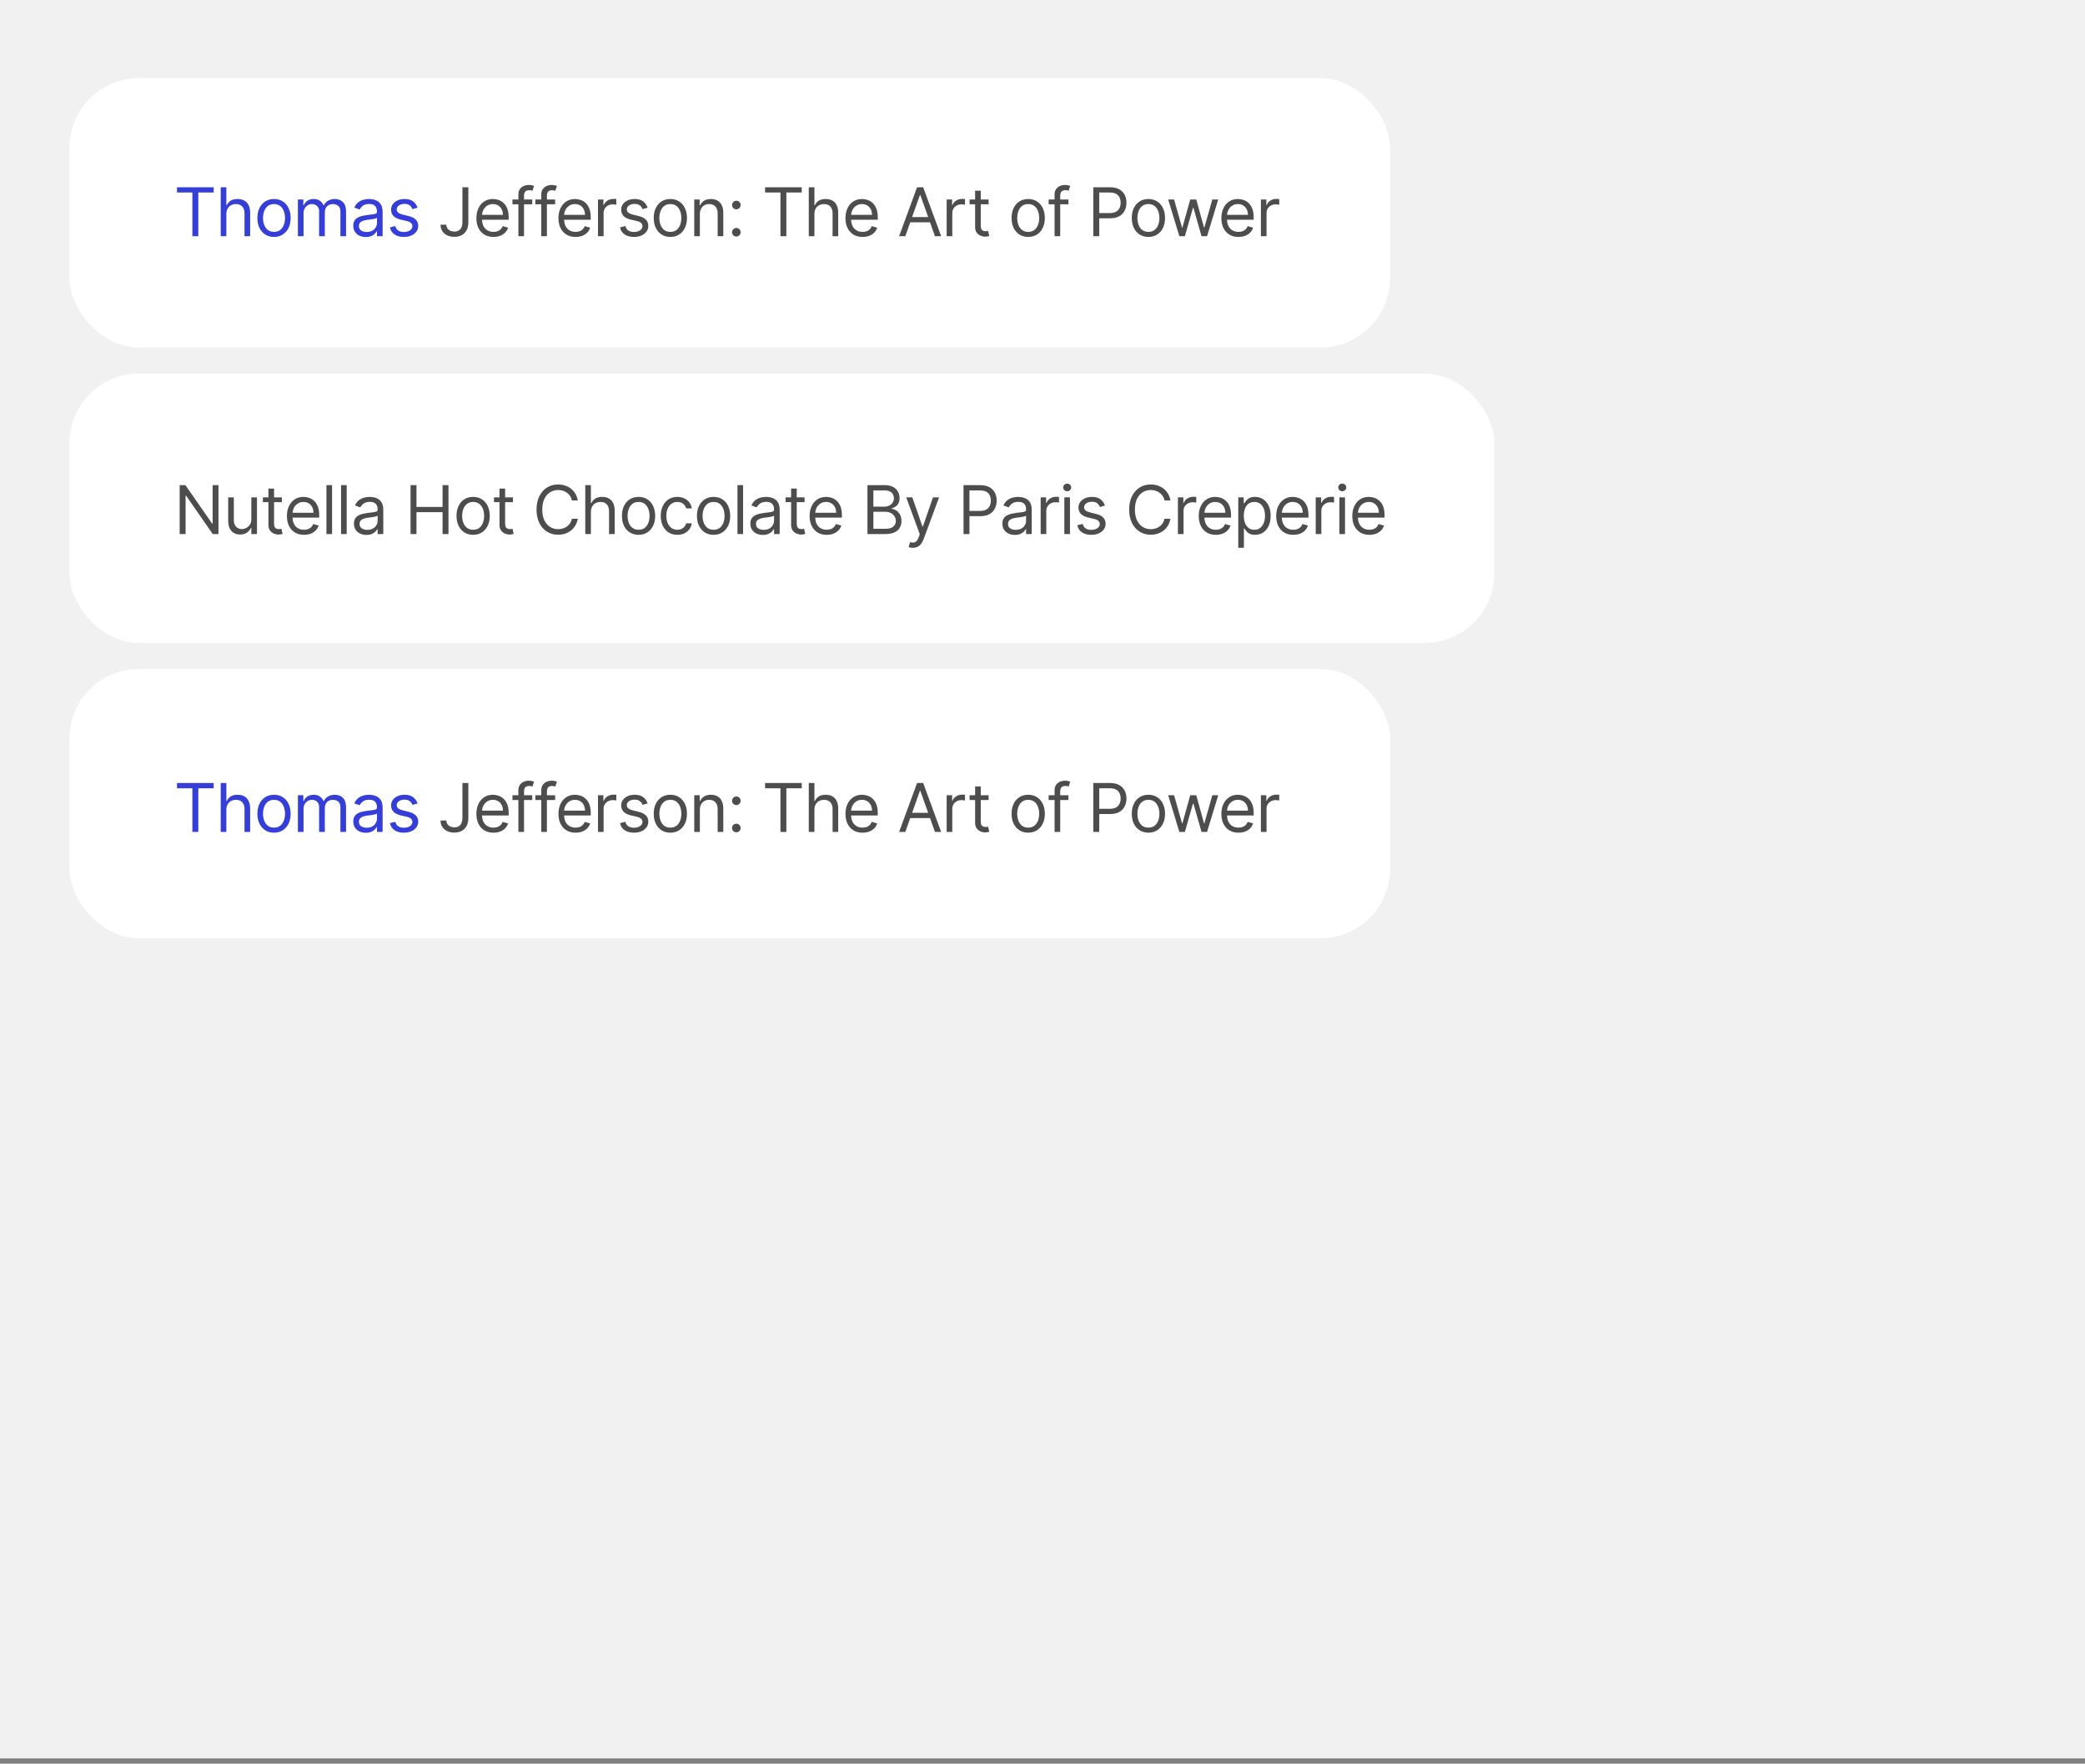 <svg width="240" height="203" viewBox="0 0 240 203" fill="none" xmlns="http://www.w3.org/2000/svg">
<rect x="0" y="0" width="240" height="203" fill="#808080" stroke="none"/>
<rect width="240" height="202.396" fill="#F1F1F1"/>
<rect x="8" y="9" width="152" height="31" rx="8" fill="white"/>
<path d="M20.374 22.158V21.553H24.597V22.158H22.826V27.184H22.144V22.158H20.374ZM26.055 24.643V27.184H25.406V21.553H26.055V23.62H26.11C26.209 23.402 26.358 23.229 26.555 23.101C26.755 22.971 27.021 22.906 27.353 22.906C27.64 22.906 27.892 22.963 28.109 23.079C28.325 23.193 28.493 23.368 28.612 23.604C28.733 23.839 28.793 24.137 28.793 24.5V27.184H28.145V24.544C28.145 24.209 28.058 23.95 27.883 23.766C27.711 23.581 27.472 23.489 27.166 23.489C26.953 23.489 26.762 23.534 26.594 23.623C26.427 23.713 26.295 23.844 26.198 24.016C26.103 24.189 26.055 24.398 26.055 24.643ZM31.541 27.272C31.16 27.272 30.825 27.181 30.538 26.999C30.252 26.818 30.028 26.564 29.867 26.238C29.707 25.912 29.628 25.53 29.628 25.094C29.628 24.654 29.707 24.27 29.867 23.942C30.028 23.614 30.252 23.359 30.538 23.178C30.825 22.997 31.16 22.906 31.541 22.906C31.922 22.906 32.256 22.997 32.542 23.178C32.83 23.359 33.053 23.614 33.213 23.942C33.374 24.27 33.455 24.654 33.455 25.094C33.455 25.53 33.374 25.912 33.213 26.238C33.053 26.564 32.83 26.818 32.542 26.999C32.256 27.181 31.922 27.272 31.541 27.272ZM31.541 26.689C31.831 26.689 32.069 26.614 32.256 26.466C32.443 26.318 32.581 26.122 32.671 25.88C32.761 25.639 32.806 25.376 32.806 25.094C32.806 24.812 32.761 24.549 32.671 24.305C32.581 24.061 32.443 23.864 32.256 23.714C32.069 23.564 31.831 23.489 31.541 23.489C31.251 23.489 31.013 23.564 30.826 23.714C30.639 23.864 30.501 24.061 30.411 24.305C30.321 24.549 30.276 24.812 30.276 25.094C30.276 25.376 30.321 25.639 30.411 25.88C30.501 26.122 30.639 26.318 30.826 26.466C31.013 26.614 31.251 26.689 31.541 26.689ZM34.29 27.184V22.961H34.917V23.62H34.972C35.06 23.395 35.202 23.22 35.398 23.095C35.594 22.969 35.83 22.906 36.105 22.906C36.383 22.906 36.615 22.969 36.8 23.095C36.987 23.22 37.133 23.395 37.237 23.62H37.281C37.389 23.402 37.552 23.229 37.768 23.101C37.984 22.971 38.244 22.906 38.546 22.906C38.923 22.906 39.232 23.024 39.472 23.26C39.713 23.495 39.833 23.861 39.833 24.357V27.184H39.184V24.357C39.184 24.046 39.099 23.823 38.928 23.689C38.758 23.555 38.557 23.489 38.326 23.489C38.029 23.489 37.799 23.578 37.636 23.758C37.473 23.936 37.391 24.161 37.391 24.434V27.184H36.731V24.291C36.731 24.051 36.654 23.858 36.498 23.711C36.342 23.563 36.141 23.489 35.896 23.489C35.727 23.489 35.569 23.534 35.423 23.623C35.278 23.713 35.161 23.838 35.071 23.997C34.983 24.155 34.939 24.337 34.939 24.544V27.184H34.29ZM42.107 27.283C41.839 27.283 41.596 27.232 41.378 27.131C41.16 27.029 40.987 26.881 40.859 26.689C40.73 26.494 40.666 26.26 40.666 25.985C40.666 25.743 40.714 25.547 40.809 25.397C40.904 25.244 41.032 25.125 41.191 25.039C41.351 24.953 41.527 24.889 41.719 24.847C41.913 24.803 42.109 24.768 42.305 24.742C42.561 24.709 42.769 24.684 42.929 24.668C43.09 24.65 43.207 24.619 43.281 24.577C43.356 24.535 43.393 24.462 43.393 24.357V24.335C43.393 24.064 43.319 23.853 43.171 23.703C43.024 23.553 42.801 23.478 42.503 23.478C42.193 23.478 41.95 23.545 41.774 23.681C41.598 23.817 41.474 23.962 41.403 24.115L40.787 23.895C40.897 23.639 41.044 23.439 41.227 23.296C41.412 23.151 41.614 23.05 41.832 22.994C42.052 22.935 42.268 22.906 42.481 22.906C42.616 22.906 42.772 22.922 42.948 22.955C43.126 22.986 43.297 23.051 43.462 23.15C43.629 23.249 43.767 23.399 43.877 23.599C43.987 23.798 44.042 24.066 44.042 24.401V27.184H43.393V26.612H43.36C43.316 26.703 43.243 26.801 43.141 26.906C43.038 27.01 42.901 27.099 42.731 27.173C42.56 27.246 42.352 27.283 42.107 27.283ZM42.206 26.7C42.462 26.7 42.679 26.649 42.855 26.549C43.032 26.448 43.166 26.318 43.256 26.158C43.348 25.999 43.393 25.831 43.393 25.655V25.061C43.366 25.094 43.306 25.124 43.212 25.152C43.12 25.177 43.014 25.201 42.893 25.221C42.774 25.239 42.657 25.255 42.544 25.27C42.432 25.283 42.341 25.294 42.272 25.303C42.103 25.325 41.946 25.361 41.799 25.41C41.654 25.458 41.537 25.53 41.447 25.628C41.359 25.723 41.315 25.853 41.315 26.018C41.315 26.243 41.398 26.414 41.565 26.529C41.734 26.643 41.947 26.7 42.206 26.7ZM48.063 23.907L47.48 24.071C47.443 23.974 47.389 23.88 47.318 23.788C47.248 23.695 47.153 23.618 47.032 23.557C46.911 23.497 46.756 23.467 46.567 23.467C46.309 23.467 46.093 23.526 45.921 23.645C45.751 23.763 45.666 23.912 45.666 24.093C45.666 24.255 45.724 24.382 45.842 24.476C45.959 24.569 46.142 24.647 46.391 24.709L47.018 24.863C47.396 24.955 47.677 25.095 47.862 25.284C48.047 25.471 48.14 25.712 48.14 26.007C48.14 26.249 48.07 26.465 47.931 26.656C47.793 26.846 47.601 26.997 47.354 27.107C47.106 27.217 46.818 27.272 46.49 27.272C46.06 27.272 45.703 27.178 45.421 26.991C45.139 26.804 44.96 26.531 44.885 26.172L45.501 26.018C45.559 26.245 45.67 26.416 45.833 26.529C45.998 26.643 46.214 26.7 46.479 26.7C46.782 26.7 47.022 26.636 47.2 26.507C47.379 26.377 47.469 26.221 47.469 26.04C47.469 25.893 47.418 25.77 47.315 25.672C47.212 25.571 47.055 25.495 46.842 25.446L46.138 25.281C45.752 25.189 45.468 25.047 45.286 24.855C45.106 24.661 45.017 24.418 45.017 24.126C45.017 23.888 45.084 23.677 45.217 23.494C45.353 23.311 45.537 23.167 45.77 23.062C46.005 22.958 46.27 22.906 46.567 22.906C46.985 22.906 47.313 22.997 47.551 23.181C47.792 23.364 47.962 23.606 48.063 23.907Z" fill="#353FD7"/>
<path d="M53.228 21.553H53.91V25.578C53.91 25.937 53.843 26.242 53.712 26.494C53.58 26.745 53.394 26.935 53.153 27.065C52.913 27.195 52.63 27.261 52.304 27.261C51.996 27.261 51.722 27.205 51.482 27.093C51.242 26.979 51.053 26.818 50.916 26.609C50.778 26.4 50.709 26.152 50.709 25.864H51.38C51.38 26.023 51.42 26.163 51.498 26.282C51.579 26.399 51.689 26.491 51.828 26.557C51.968 26.623 52.126 26.656 52.304 26.656C52.5 26.656 52.667 26.614 52.804 26.532C52.942 26.45 53.046 26.329 53.118 26.169C53.191 26.008 53.228 25.811 53.228 25.578V21.553ZM56.804 27.272C56.397 27.272 56.046 27.182 55.751 27.002C55.457 26.821 55.231 26.568 55.072 26.243C54.914 25.917 54.835 25.538 54.835 25.105C54.835 24.673 54.914 24.291 55.072 23.962C55.231 23.63 55.453 23.371 55.737 23.186C56.023 22.999 56.356 22.906 56.738 22.906C56.958 22.906 57.175 22.942 57.389 23.016C57.604 23.089 57.799 23.208 57.975 23.373C58.151 23.536 58.291 23.753 58.395 24.022C58.5 24.291 58.552 24.623 58.552 25.017V25.292H55.297V24.731H57.892C57.892 24.493 57.845 24.28 57.749 24.093C57.656 23.907 57.522 23.759 57.348 23.651C57.176 23.543 56.972 23.489 56.738 23.489C56.479 23.489 56.256 23.553 56.067 23.681C55.88 23.808 55.736 23.973 55.635 24.176C55.534 24.379 55.484 24.598 55.484 24.83V25.204C55.484 25.523 55.539 25.793 55.649 26.015C55.761 26.235 55.916 26.403 56.114 26.518C56.312 26.632 56.541 26.689 56.804 26.689C56.974 26.689 57.128 26.665 57.266 26.617C57.405 26.568 57.525 26.494 57.626 26.397C57.726 26.298 57.804 26.175 57.859 26.029L58.486 26.205C58.42 26.418 58.309 26.604 58.154 26.766C57.998 26.925 57.805 27.05 57.576 27.14C57.347 27.228 57.09 27.272 56.804 27.272ZM61.265 22.961V23.511H58.988V22.961H61.265ZM59.67 27.184V22.378C59.67 22.136 59.727 21.934 59.841 21.773C59.954 21.612 60.102 21.491 60.283 21.41C60.465 21.329 60.656 21.289 60.858 21.289C61.017 21.289 61.148 21.302 61.248 21.328C61.349 21.353 61.424 21.377 61.474 21.399L61.287 21.96C61.254 21.949 61.208 21.935 61.149 21.919C61.093 21.902 61.017 21.894 60.924 21.894C60.709 21.894 60.554 21.948 60.459 22.056C60.366 22.164 60.319 22.323 60.319 22.532V27.184H59.67ZM63.9 22.961V23.511H61.623V22.961H63.9ZM62.305 27.184V22.378C62.305 22.136 62.362 21.934 62.476 21.773C62.589 21.612 62.737 21.491 62.918 21.41C63.1 21.329 63.291 21.289 63.493 21.289C63.652 21.289 63.782 21.302 63.883 21.328C63.984 21.353 64.059 21.377 64.109 21.399L63.922 21.96C63.889 21.949 63.843 21.935 63.784 21.919C63.727 21.902 63.652 21.894 63.559 21.894C63.344 21.894 63.19 21.948 63.094 22.056C63.001 22.164 62.954 22.323 62.954 22.532V27.184H62.305ZM66.251 27.272C65.844 27.272 65.493 27.182 65.198 27.002C64.905 26.821 64.678 26.568 64.519 26.243C64.361 25.917 64.282 25.538 64.282 25.105C64.282 24.673 64.361 24.291 64.519 23.962C64.678 23.63 64.9 23.371 65.184 23.186C65.47 22.999 65.804 22.906 66.185 22.906C66.405 22.906 66.622 22.942 66.837 23.016C67.051 23.089 67.246 23.208 67.422 23.373C67.598 23.536 67.738 23.753 67.843 24.022C67.947 24.291 67.999 24.623 67.999 25.017V25.292H64.744V24.731H67.34C67.34 24.493 67.292 24.28 67.197 24.093C67.103 23.907 66.969 23.759 66.795 23.651C66.623 23.543 66.419 23.489 66.185 23.489C65.926 23.489 65.703 23.553 65.514 23.681C65.327 23.808 65.183 23.973 65.082 24.176C64.982 24.379 64.931 24.598 64.931 24.83V25.204C64.931 25.523 64.986 25.793 65.096 26.015C65.208 26.235 65.363 26.403 65.561 26.518C65.759 26.632 65.989 26.689 66.251 26.689C66.421 26.689 66.575 26.665 66.713 26.617C66.852 26.568 66.972 26.494 67.073 26.397C67.174 26.298 67.252 26.175 67.307 26.029L67.933 26.205C67.867 26.418 67.757 26.604 67.601 26.766C67.445 26.925 67.252 27.05 67.023 27.14C66.794 27.228 66.537 27.272 66.251 27.272ZM68.832 27.184V22.961H69.458V23.599H69.502C69.579 23.39 69.719 23.22 69.92 23.09C70.122 22.96 70.349 22.895 70.602 22.895C70.65 22.895 70.709 22.896 70.781 22.898C70.852 22.899 70.906 22.902 70.943 22.906V23.566C70.921 23.56 70.871 23.552 70.792 23.541C70.715 23.528 70.633 23.522 70.547 23.522C70.342 23.522 70.159 23.565 69.997 23.651C69.838 23.735 69.711 23.852 69.618 24.003C69.526 24.151 69.48 24.321 69.48 24.511V27.184H68.832ZM74.548 23.907L73.966 24.071C73.929 23.974 73.875 23.88 73.803 23.788C73.734 23.695 73.638 23.618 73.517 23.557C73.397 23.497 73.242 23.467 73.053 23.467C72.794 23.467 72.579 23.526 72.407 23.645C72.236 23.763 72.151 23.912 72.151 24.093C72.151 24.255 72.21 24.382 72.327 24.476C72.444 24.569 72.628 24.647 72.877 24.709L73.504 24.863C73.881 24.955 74.163 25.095 74.348 25.284C74.533 25.471 74.625 25.712 74.625 26.007C74.625 26.249 74.556 26.465 74.416 26.656C74.279 26.846 74.087 26.997 73.839 27.107C73.592 27.217 73.304 27.272 72.976 27.272C72.545 27.272 72.189 27.178 71.906 26.991C71.624 26.804 71.445 26.531 71.37 26.172L71.986 26.018C72.045 26.245 72.156 26.416 72.319 26.529C72.484 26.643 72.699 26.7 72.965 26.7C73.267 26.7 73.507 26.636 73.685 26.507C73.865 26.377 73.955 26.221 73.955 26.04C73.955 25.893 73.903 25.77 73.801 25.672C73.698 25.571 73.54 25.495 73.328 25.446L72.624 25.281C72.237 25.189 71.953 25.047 71.772 24.855C71.592 24.661 71.502 24.418 71.502 24.126C71.502 23.888 71.569 23.677 71.703 23.494C71.839 23.311 72.023 23.167 72.256 23.062C72.49 22.958 72.756 22.906 73.053 22.906C73.471 22.906 73.799 22.997 74.037 23.181C74.277 23.364 74.448 23.606 74.548 23.907ZM77.163 27.272C76.782 27.272 76.447 27.181 76.159 26.999C75.873 26.818 75.65 26.564 75.489 26.238C75.329 25.912 75.249 25.53 75.249 25.094C75.249 24.654 75.329 24.27 75.489 23.942C75.65 23.614 75.873 23.359 76.159 23.178C76.447 22.997 76.782 22.906 77.163 22.906C77.544 22.906 77.878 22.997 78.163 23.178C78.451 23.359 78.675 23.614 78.834 23.942C78.996 24.27 79.076 24.654 79.076 25.094C79.076 25.53 78.996 25.912 78.834 26.238C78.675 26.564 78.451 26.818 78.163 26.999C77.878 27.181 77.544 27.272 77.163 27.272ZM77.163 26.689C77.452 26.689 77.691 26.614 77.878 26.466C78.065 26.318 78.203 26.122 78.293 25.88C78.383 25.639 78.427 25.376 78.427 25.094C78.427 24.812 78.383 24.549 78.293 24.305C78.203 24.061 78.065 23.864 77.878 23.714C77.691 23.564 77.452 23.489 77.163 23.489C76.873 23.489 76.635 23.564 76.448 23.714C76.261 23.864 76.123 24.061 76.033 24.305C75.943 24.549 75.898 24.812 75.898 25.094C75.898 25.376 75.943 25.639 76.033 25.88C76.123 26.122 76.261 26.318 76.448 26.466C76.635 26.614 76.873 26.689 77.163 26.689ZM80.561 24.643V27.184H79.912V22.961H80.539V23.62H80.594C80.693 23.406 80.843 23.234 81.045 23.104C81.246 22.972 81.507 22.906 81.825 22.906C82.111 22.906 82.362 22.964 82.576 23.082C82.79 23.197 82.957 23.373 83.076 23.61C83.195 23.844 83.255 24.141 83.255 24.5V27.184H82.606V24.544C82.606 24.213 82.52 23.954 82.348 23.769C82.175 23.582 81.939 23.489 81.638 23.489C81.431 23.489 81.246 23.534 81.083 23.623C80.922 23.713 80.794 23.844 80.701 24.016C80.607 24.189 80.561 24.398 80.561 24.643ZM84.759 27.228C84.623 27.228 84.507 27.179 84.409 27.082C84.312 26.985 84.264 26.868 84.264 26.733C84.264 26.597 84.312 26.481 84.409 26.384C84.507 26.286 84.623 26.238 84.759 26.238C84.894 26.238 85.011 26.286 85.108 26.384C85.205 26.481 85.254 26.597 85.254 26.733C85.254 26.823 85.231 26.905 85.185 26.98C85.141 27.055 85.081 27.116 85.006 27.162C84.933 27.206 84.85 27.228 84.759 27.228ZM84.759 24.093C84.623 24.093 84.507 24.045 84.409 23.948C84.312 23.851 84.264 23.734 84.264 23.599C84.264 23.463 84.312 23.346 84.409 23.249C84.507 23.152 84.623 23.104 84.759 23.104C84.894 23.104 85.011 23.152 85.108 23.249C85.205 23.346 85.254 23.463 85.254 23.599C85.254 23.688 85.231 23.771 85.185 23.846C85.141 23.921 85.081 23.982 85.006 24.027C84.933 24.071 84.85 24.093 84.759 24.093ZM88.066 22.158V21.553H92.288V22.158H90.518V27.184H89.836V22.158H88.066ZM93.747 24.643V27.184H93.098V21.553H93.747V23.62H93.802C93.901 23.402 94.049 23.229 94.247 23.101C94.447 22.971 94.713 22.906 95.044 22.906C95.332 22.906 95.584 22.963 95.8 23.079C96.017 23.193 96.184 23.368 96.304 23.604C96.425 23.839 96.485 24.137 96.485 24.5V27.184H95.836V24.544C95.836 24.209 95.749 23.95 95.575 23.766C95.403 23.581 95.164 23.489 94.858 23.489C94.645 23.489 94.454 23.534 94.286 23.623C94.119 23.713 93.987 23.844 93.89 24.016C93.794 24.189 93.747 24.398 93.747 24.643ZM99.288 27.272C98.881 27.272 98.53 27.182 98.235 27.002C97.942 26.821 97.715 26.568 97.556 26.243C97.398 25.917 97.319 25.538 97.319 25.105C97.319 24.673 97.398 24.291 97.556 23.962C97.715 23.63 97.937 23.371 98.221 23.186C98.507 22.999 98.841 22.906 99.222 22.906C99.442 22.906 99.659 22.942 99.873 23.016C100.088 23.089 100.283 23.208 100.459 23.373C100.635 23.536 100.775 23.753 100.88 24.022C100.984 24.291 101.036 24.623 101.036 25.017V25.292H97.781V24.731H100.376C100.376 24.493 100.329 24.28 100.234 24.093C100.14 23.907 100.006 23.759 99.832 23.651C99.66 23.543 99.456 23.489 99.222 23.489C98.963 23.489 98.74 23.553 98.551 23.681C98.364 23.808 98.22 23.973 98.119 24.176C98.019 24.379 97.968 24.598 97.968 24.83V25.204C97.968 25.523 98.023 25.793 98.133 26.015C98.245 26.235 98.4 26.403 98.598 26.518C98.796 26.632 99.026 26.689 99.288 26.689C99.458 26.689 99.612 26.665 99.75 26.617C99.889 26.568 100.009 26.494 100.11 26.397C100.211 26.298 100.288 26.175 100.343 26.029L100.97 26.205C100.904 26.418 100.793 26.604 100.638 26.766C100.482 26.925 100.289 27.05 100.06 27.14C99.831 27.228 99.574 27.272 99.288 27.272ZM104.21 27.184H103.495L105.563 21.553H106.266L108.334 27.184H107.619L105.936 22.444H105.892L104.21 27.184ZM104.474 24.984H107.355V25.589H104.474V24.984ZM108.968 27.184V22.961H109.595V23.599H109.639C109.716 23.39 109.855 23.22 110.057 23.09C110.258 22.96 110.486 22.895 110.739 22.895C110.786 22.895 110.846 22.896 110.917 22.898C110.989 22.899 111.043 22.902 111.079 22.906V23.566C111.057 23.56 111.007 23.552 110.928 23.541C110.851 23.528 110.77 23.522 110.684 23.522C110.478 23.522 110.295 23.565 110.134 23.651C109.974 23.735 109.848 23.852 109.754 24.003C109.663 24.151 109.617 24.321 109.617 24.511V27.184H108.968ZM113.795 22.961V23.511H111.606V22.961H113.795ZM112.244 21.949H112.893V25.974C112.893 26.157 112.92 26.295 112.973 26.386C113.028 26.476 113.097 26.537 113.182 26.568C113.268 26.597 113.359 26.612 113.454 26.612C113.525 26.612 113.584 26.608 113.63 26.601C113.676 26.592 113.712 26.584 113.74 26.579L113.872 27.162C113.828 27.178 113.766 27.195 113.688 27.211C113.609 27.229 113.509 27.239 113.388 27.239C113.205 27.239 113.025 27.199 112.849 27.12C112.675 27.041 112.53 26.922 112.415 26.76C112.301 26.599 112.244 26.395 112.244 26.15V21.949ZM118.354 27.272C117.973 27.272 117.638 27.181 117.351 26.999C117.065 26.818 116.841 26.564 116.68 26.238C116.52 25.912 116.441 25.53 116.441 25.094C116.441 24.654 116.52 24.27 116.68 23.942C116.841 23.614 117.065 23.359 117.351 23.178C117.638 22.997 117.973 22.906 118.354 22.906C118.735 22.906 119.069 22.997 119.355 23.178C119.643 23.359 119.866 23.614 120.026 23.942C120.187 24.27 120.268 24.654 120.268 25.094C120.268 25.53 120.187 25.912 120.026 26.238C119.866 26.564 119.643 26.818 119.355 26.999C119.069 27.181 118.735 27.272 118.354 27.272ZM118.354 26.689C118.644 26.689 118.882 26.614 119.069 26.466C119.256 26.318 119.394 26.122 119.484 25.88C119.574 25.639 119.619 25.376 119.619 25.094C119.619 24.812 119.574 24.549 119.484 24.305C119.394 24.061 119.256 23.864 119.069 23.714C118.882 23.564 118.644 23.489 118.354 23.489C118.065 23.489 117.826 23.564 117.639 23.714C117.452 23.864 117.314 24.061 117.224 24.305C117.134 24.549 117.089 24.812 117.089 25.094C117.089 25.376 117.134 25.639 117.224 25.88C117.314 26.122 117.452 26.318 117.639 26.466C117.826 26.614 118.065 26.689 118.354 26.689ZM122.984 22.961V23.511H120.707V22.961H122.984ZM121.389 27.184V22.378C121.389 22.136 121.446 21.934 121.56 21.773C121.673 21.612 121.821 21.491 122.002 21.41C122.184 21.329 122.375 21.289 122.577 21.289C122.736 21.289 122.866 21.302 122.967 21.328C123.068 21.353 123.143 21.377 123.193 21.399L123.006 21.96C122.973 21.949 122.927 21.935 122.868 21.919C122.811 21.902 122.736 21.894 122.643 21.894C122.428 21.894 122.273 21.948 122.178 22.056C122.085 22.164 122.038 22.323 122.038 22.532V27.184H121.389ZM125.849 27.184V21.553H127.751C128.193 21.553 128.554 21.633 128.834 21.792C129.117 21.95 129.326 22.163 129.461 22.433C129.597 22.702 129.665 23.003 129.665 23.335C129.665 23.666 129.597 23.968 129.461 24.239C129.327 24.51 129.12 24.727 128.84 24.888C128.56 25.047 128.2 25.127 127.762 25.127H126.399V24.522H127.74C128.043 24.522 128.286 24.47 128.469 24.366C128.652 24.261 128.785 24.12 128.867 23.942C128.952 23.763 128.994 23.56 128.994 23.335C128.994 23.109 128.952 22.908 128.867 22.73C128.785 22.552 128.651 22.413 128.466 22.312C128.281 22.209 128.035 22.158 127.729 22.158H126.531V27.184H125.849ZM132.19 27.272C131.809 27.272 131.475 27.181 131.187 26.999C130.901 26.818 130.677 26.564 130.516 26.238C130.357 25.912 130.277 25.53 130.277 25.094C130.277 24.654 130.357 24.27 130.516 23.942C130.677 23.614 130.901 23.359 131.187 23.178C131.475 22.997 131.809 22.906 132.19 22.906C132.572 22.906 132.905 22.997 133.191 23.178C133.479 23.359 133.703 23.614 133.862 23.942C134.023 24.27 134.104 24.654 134.104 25.094C134.104 25.53 134.023 25.912 133.862 26.238C133.703 26.564 133.479 26.818 133.191 26.999C132.905 27.181 132.572 27.272 132.19 27.272ZM132.19 26.689C132.48 26.689 132.718 26.614 132.905 26.466C133.092 26.318 133.231 26.122 133.32 25.88C133.41 25.639 133.455 25.376 133.455 25.094C133.455 24.812 133.41 24.549 133.32 24.305C133.231 24.061 133.092 23.864 132.905 23.714C132.718 23.564 132.48 23.489 132.19 23.489C131.901 23.489 131.663 23.564 131.476 23.714C131.289 23.864 131.15 24.061 131.06 24.305C130.971 24.549 130.926 24.812 130.926 25.094C130.926 25.376 130.971 25.639 131.06 25.88C131.15 26.122 131.289 26.318 131.476 26.466C131.663 26.614 131.901 26.689 132.19 26.689ZM135.753 27.184L134.466 22.961H135.148L136.061 26.194H136.105L137.006 22.961H137.699L138.59 26.183H138.634L139.547 22.961H140.228L138.942 27.184H138.304L137.38 23.939H137.314L136.39 27.184H135.753ZM142.558 27.272C142.151 27.272 141.8 27.182 141.505 27.002C141.212 26.821 140.986 26.568 140.826 26.243C140.669 25.917 140.59 25.538 140.59 25.105C140.59 24.673 140.669 24.291 140.826 23.962C140.986 23.63 141.207 23.371 141.492 23.186C141.777 22.999 142.111 22.906 142.492 22.906C142.712 22.906 142.929 22.942 143.144 23.016C143.358 23.089 143.553 23.208 143.729 23.373C143.905 23.536 144.046 23.753 144.15 24.022C144.255 24.291 144.307 24.623 144.307 25.017V25.292H141.052V24.731H143.647C143.647 24.493 143.599 24.28 143.504 24.093C143.41 23.907 143.277 23.759 143.103 23.651C142.93 23.543 142.727 23.489 142.492 23.489C142.234 23.489 142.01 23.553 141.821 23.681C141.634 23.808 141.491 23.973 141.39 24.176C141.289 24.379 141.239 24.598 141.239 24.83V25.204C141.239 25.523 141.294 25.793 141.404 26.015C141.515 26.235 141.67 26.403 141.868 26.518C142.066 26.632 142.296 26.689 142.558 26.689C142.729 26.689 142.883 26.665 143.02 26.617C143.159 26.568 143.279 26.494 143.38 26.397C143.481 26.298 143.559 26.175 143.614 26.029L144.241 26.205C144.175 26.418 144.064 26.604 143.908 26.766C143.752 26.925 143.56 27.05 143.331 27.14C143.102 27.228 142.844 27.272 142.558 27.272ZM145.139 27.184V22.961H145.766V23.599H145.81C145.887 23.39 146.026 23.22 146.228 23.09C146.429 22.96 146.656 22.895 146.909 22.895C146.957 22.895 147.017 22.896 147.088 22.898C147.16 22.899 147.214 22.902 147.25 22.906V23.566C147.228 23.56 147.178 23.552 147.099 23.541C147.022 23.528 146.941 23.522 146.854 23.522C146.649 23.522 146.466 23.565 146.305 23.651C146.145 23.735 146.019 23.852 145.925 24.003C145.834 24.151 145.788 24.321 145.788 24.511V27.184H145.139Z" fill="#4D4D4D"/>
<rect x="8" y="43" width="164" height="31" rx="8" fill="white"/>
<path d="M25.147 55.84V61.471H24.487L21.419 57.05H21.364V61.471H20.682V55.84H21.342L24.421 60.272H24.476V55.84H25.147ZM28.929 59.744V57.248H29.578V61.471H28.929V60.756H28.885C28.787 60.97 28.633 61.153 28.424 61.303C28.215 61.452 27.951 61.526 27.632 61.526C27.368 61.526 27.133 61.468 26.928 61.352C26.723 61.235 26.561 61.059 26.444 60.825C26.327 60.588 26.268 60.29 26.268 59.931V57.248H26.917V59.887C26.917 60.195 27.003 60.441 27.175 60.624C27.349 60.807 27.571 60.899 27.841 60.899C28.002 60.899 28.166 60.858 28.333 60.775C28.502 60.693 28.643 60.566 28.756 60.396C28.872 60.225 28.929 60.008 28.929 59.744ZM32.448 57.248V57.798H30.26V57.248H32.448ZM30.898 56.236H31.547V60.261C31.547 60.444 31.573 60.582 31.626 60.673C31.681 60.763 31.751 60.824 31.835 60.855C31.921 60.884 32.012 60.899 32.107 60.899C32.179 60.899 32.237 60.895 32.283 60.888C32.329 60.879 32.366 60.871 32.393 60.866L32.525 61.449C32.481 61.465 32.42 61.482 32.341 61.498C32.262 61.517 32.162 61.526 32.041 61.526C31.858 61.526 31.678 61.486 31.503 61.407C31.328 61.329 31.184 61.209 31.068 61.047C30.954 60.886 30.898 60.683 30.898 60.437V56.236ZM34.995 61.559C34.588 61.559 34.237 61.469 33.942 61.289C33.648 61.108 33.422 60.855 33.263 60.531C33.105 60.204 33.026 59.825 33.026 59.392C33.026 58.96 33.105 58.578 33.263 58.249C33.422 57.917 33.644 57.658 33.928 57.473C34.214 57.286 34.547 57.193 34.929 57.193C35.149 57.193 35.366 57.23 35.58 57.303C35.795 57.376 35.99 57.495 36.166 57.66C36.342 57.823 36.482 58.04 36.586 58.309C36.691 58.578 36.743 58.91 36.743 59.304V59.579H33.488V59.018H36.083C36.083 58.78 36.036 58.568 35.94 58.38C35.847 58.194 35.713 58.046 35.539 57.938C35.367 57.83 35.163 57.776 34.929 57.776C34.67 57.776 34.447 57.84 34.258 57.968C34.071 58.095 33.927 58.26 33.826 58.463C33.725 58.666 33.675 58.885 33.675 59.117V59.491C33.675 59.81 33.73 60.081 33.84 60.302C33.952 60.522 34.107 60.69 34.304 60.805C34.502 60.919 34.733 60.976 34.995 60.976C35.165 60.976 35.319 60.952 35.456 60.904C35.596 60.855 35.716 60.782 35.817 60.684C35.917 60.585 35.995 60.463 36.05 60.316L36.677 60.492C36.611 60.705 36.5 60.892 36.344 61.053C36.189 61.212 35.996 61.337 35.767 61.427C35.538 61.515 35.281 61.559 34.995 61.559ZM38.224 55.84V61.471H37.575V55.84H38.224ZM39.907 55.84V61.471H39.258V55.84H39.907ZM42.183 61.57C41.915 61.57 41.672 61.519 41.454 61.419C41.236 61.316 41.063 61.168 40.934 60.976C40.806 60.782 40.742 60.547 40.742 60.272C40.742 60.03 40.79 59.834 40.885 59.684C40.98 59.532 41.108 59.412 41.267 59.326C41.427 59.24 41.603 59.176 41.795 59.134C41.989 59.09 42.184 59.055 42.381 59.029C42.637 58.996 42.845 58.972 43.005 58.955C43.166 58.937 43.283 58.907 43.357 58.864C43.432 58.822 43.469 58.749 43.469 58.645V58.623C43.469 58.351 43.395 58.14 43.247 57.99C43.1 57.84 42.877 57.765 42.579 57.765C42.269 57.765 42.026 57.833 41.85 57.968C41.674 58.104 41.55 58.249 41.479 58.403L40.863 58.183C40.973 57.926 41.12 57.726 41.303 57.583C41.488 57.438 41.69 57.338 41.908 57.281C42.128 57.222 42.344 57.193 42.557 57.193C42.692 57.193 42.848 57.209 43.024 57.242C43.202 57.273 43.373 57.339 43.538 57.438C43.705 57.536 43.843 57.686 43.953 57.886C44.063 58.085 44.118 58.353 44.118 58.688V61.471H43.469V60.899H43.436C43.392 60.99 43.319 61.089 43.216 61.193C43.114 61.297 42.977 61.386 42.807 61.46C42.636 61.533 42.428 61.57 42.183 61.57ZM42.282 60.987C42.538 60.987 42.755 60.936 42.931 60.836C43.108 60.735 43.242 60.605 43.332 60.445C43.423 60.286 43.469 60.118 43.469 59.942V59.348C43.442 59.381 43.381 59.411 43.288 59.439C43.196 59.465 43.09 59.488 42.969 59.508C42.85 59.526 42.733 59.543 42.62 59.557C42.508 59.57 42.417 59.581 42.348 59.59C42.179 59.612 42.021 59.648 41.875 59.697C41.73 59.745 41.613 59.818 41.523 59.915C41.435 60.01 41.391 60.14 41.391 60.305C41.391 60.531 41.474 60.701 41.641 60.816C41.81 60.93 42.023 60.987 42.282 60.987ZM47.258 61.471V55.84H47.94V58.347H50.942V55.84H51.624V61.471H50.942V58.952H47.94V61.471H47.258ZM54.462 61.559C54.081 61.559 53.746 61.468 53.458 61.286C53.172 61.105 52.949 60.851 52.787 60.525C52.628 60.199 52.548 59.818 52.548 59.381C52.548 58.941 52.628 58.557 52.787 58.229C52.949 57.901 53.172 57.647 53.458 57.465C53.746 57.284 54.081 57.193 54.462 57.193C54.843 57.193 55.176 57.284 55.462 57.465C55.75 57.647 55.974 57.901 56.133 58.229C56.294 58.557 56.375 58.941 56.375 59.381C56.375 59.818 56.294 60.199 56.133 60.525C55.974 60.851 55.75 61.105 55.462 61.286C55.176 61.468 54.843 61.559 54.462 61.559ZM54.462 60.976C54.751 60.976 54.99 60.902 55.176 60.753C55.364 60.605 55.502 60.41 55.592 60.168C55.681 59.926 55.726 59.663 55.726 59.381C55.726 59.099 55.681 58.836 55.592 58.592C55.502 58.349 55.364 58.151 55.176 58.001C54.99 57.851 54.751 57.776 54.462 57.776C54.172 57.776 53.934 57.851 53.747 58.001C53.56 58.151 53.422 58.349 53.332 58.592C53.242 58.836 53.197 59.099 53.197 59.381C53.197 59.663 53.242 59.926 53.332 60.168C53.422 60.41 53.56 60.605 53.747 60.753C53.934 60.902 54.172 60.976 54.462 60.976ZM59.047 57.248V57.798H56.859V57.248H59.047ZM57.497 56.236H58.145V60.261C58.145 60.444 58.172 60.582 58.225 60.673C58.28 60.763 58.35 60.824 58.434 60.855C58.52 60.884 58.611 60.899 58.706 60.899C58.778 60.899 58.837 60.895 58.882 60.888C58.928 60.879 58.965 60.871 58.992 60.866L59.124 61.449C59.08 61.465 59.019 61.482 58.94 61.498C58.861 61.517 58.761 61.526 58.64 61.526C58.457 61.526 58.278 61.486 58.102 61.407C57.927 61.329 57.783 61.209 57.667 61.047C57.553 60.886 57.497 60.683 57.497 60.437V56.236ZM66.51 57.6H65.828C65.788 57.404 65.717 57.231 65.616 57.083C65.517 56.934 65.396 56.81 65.253 56.709C65.112 56.606 64.956 56.529 64.783 56.478C64.611 56.427 64.431 56.401 64.244 56.401C63.904 56.401 63.595 56.487 63.318 56.66C63.043 56.832 62.824 57.086 62.661 57.421C62.499 57.756 62.419 58.168 62.419 58.656C62.419 59.143 62.499 59.554 62.661 59.89C62.824 60.225 63.043 60.479 63.318 60.651C63.595 60.824 63.904 60.91 64.244 60.91C64.431 60.91 64.611 60.884 64.783 60.833C64.956 60.782 65.112 60.706 65.253 60.605C65.396 60.502 65.517 60.377 65.616 60.228C65.717 60.078 65.788 59.906 65.828 59.711H66.51C66.459 59.999 66.365 60.256 66.229 60.484C66.094 60.711 65.925 60.904 65.724 61.064C65.522 61.221 65.296 61.342 65.044 61.424C64.795 61.506 64.528 61.548 64.244 61.548C63.764 61.548 63.337 61.43 62.963 61.196C62.589 60.961 62.295 60.628 62.081 60.195C61.866 59.763 61.759 59.249 61.759 58.656C61.759 58.062 61.866 57.548 62.081 57.116C62.295 56.683 62.589 56.35 62.963 56.115C63.337 55.88 63.764 55.763 64.244 55.763C64.528 55.763 64.795 55.804 65.044 55.887C65.296 55.969 65.522 56.09 65.724 56.25C65.925 56.407 66.094 56.6 66.229 56.827C66.365 57.053 66.459 57.31 66.51 57.6ZM68.018 58.93V61.471H67.369V55.84H68.018V57.908H68.073C68.171 57.69 68.32 57.516 68.518 57.388C68.718 57.258 68.984 57.193 69.315 57.193C69.603 57.193 69.855 57.251 70.071 57.366C70.287 57.48 70.455 57.655 70.574 57.891C70.695 58.126 70.756 58.425 70.756 58.787V61.471H70.107V58.831C70.107 58.496 70.02 58.237 69.846 58.053C69.674 57.868 69.434 57.776 69.128 57.776C68.916 57.776 68.725 57.821 68.556 57.91C68.39 58 68.258 58.131 68.16 58.303C68.065 58.476 68.018 58.685 68.018 58.93ZM73.504 61.559C73.122 61.559 72.788 61.468 72.5 61.286C72.214 61.105 71.99 60.851 71.829 60.525C71.67 60.199 71.59 59.818 71.59 59.381C71.59 58.941 71.67 58.557 71.829 58.229C71.99 57.901 72.214 57.647 72.5 57.465C72.788 57.284 73.122 57.193 73.504 57.193C73.885 57.193 74.218 57.284 74.504 57.465C74.792 57.647 75.016 57.901 75.175 58.229C75.336 58.557 75.417 58.941 75.417 59.381C75.417 59.818 75.336 60.199 75.175 60.525C75.016 60.851 74.792 61.105 74.504 61.286C74.218 61.468 73.885 61.559 73.504 61.559ZM73.504 60.976C73.793 60.976 74.031 60.902 74.218 60.753C74.405 60.605 74.544 60.41 74.633 60.168C74.723 59.926 74.768 59.663 74.768 59.381C74.768 59.099 74.723 58.836 74.633 58.592C74.544 58.349 74.405 58.151 74.218 58.001C74.031 57.851 73.793 57.776 73.504 57.776C73.214 57.776 72.976 57.851 72.789 58.001C72.602 58.151 72.463 58.349 72.374 58.592C72.284 58.836 72.239 59.099 72.239 59.381C72.239 59.663 72.284 59.926 72.374 60.168C72.463 60.41 72.602 60.605 72.789 60.753C72.976 60.902 73.214 60.976 73.504 60.976ZM77.968 61.559C77.572 61.559 77.231 61.465 76.945 61.278C76.659 61.091 76.44 60.834 76.286 60.506C76.132 60.178 76.055 59.803 76.055 59.381C76.055 58.952 76.133 58.574 76.291 58.246C76.451 57.916 76.672 57.658 76.956 57.473C77.242 57.286 77.576 57.193 77.957 57.193C78.254 57.193 78.522 57.248 78.76 57.358C78.998 57.468 79.193 57.622 79.346 57.82C79.498 58.018 79.592 58.249 79.629 58.513H78.98C78.93 58.32 78.82 58.15 78.65 58.001C78.481 57.851 78.254 57.776 77.968 57.776C77.715 57.776 77.493 57.842 77.303 57.974C77.114 58.104 76.966 58.288 76.86 58.526C76.756 58.763 76.704 59.04 76.704 59.359C76.704 59.685 76.755 59.97 76.857 60.212C76.962 60.453 77.109 60.641 77.297 60.775C77.488 60.909 77.712 60.976 77.968 60.976C78.137 60.976 78.29 60.947 78.427 60.888C78.565 60.829 78.681 60.745 78.776 60.635C78.872 60.525 78.94 60.393 78.98 60.239H79.629C79.592 60.488 79.501 60.713 79.356 60.913C79.214 61.111 79.024 61.268 78.787 61.386C78.553 61.501 78.28 61.559 77.968 61.559ZM82.138 61.559C81.757 61.559 81.422 61.468 81.134 61.286C80.849 61.105 80.625 60.851 80.464 60.525C80.304 60.199 80.224 59.818 80.224 59.381C80.224 58.941 80.304 58.557 80.464 58.229C80.625 57.901 80.849 57.647 81.134 57.465C81.422 57.284 81.757 57.193 82.138 57.193C82.519 57.193 82.853 57.284 83.139 57.465C83.426 57.647 83.65 57.901 83.809 58.229C83.971 58.557 84.051 58.941 84.051 59.381C84.051 59.818 83.971 60.199 83.809 60.525C83.65 60.851 83.426 61.105 83.139 61.286C82.853 61.468 82.519 61.559 82.138 61.559ZM82.138 60.976C82.427 60.976 82.666 60.902 82.853 60.753C83.04 60.605 83.178 60.41 83.268 60.168C83.358 59.926 83.403 59.663 83.403 59.381C83.403 59.099 83.358 58.836 83.268 58.592C83.178 58.349 83.04 58.151 82.853 58.001C82.666 57.851 82.427 57.776 82.138 57.776C81.848 57.776 81.61 57.851 81.423 58.001C81.236 58.151 81.098 58.349 81.008 58.592C80.918 58.836 80.873 59.099 80.873 59.381C80.873 59.663 80.918 59.926 81.008 60.168C81.098 60.41 81.236 60.605 81.423 60.753C81.61 60.902 81.848 60.976 82.138 60.976ZM85.536 55.84V61.471H84.887V55.84H85.536ZM87.812 61.57C87.544 61.57 87.302 61.519 87.084 61.419C86.865 61.316 86.692 61.168 86.564 60.976C86.436 60.782 86.371 60.547 86.371 60.272C86.371 60.03 86.419 59.834 86.514 59.684C86.61 59.532 86.737 59.412 86.897 59.326C87.056 59.24 87.232 59.176 87.424 59.134C87.619 59.09 87.814 59.055 88.01 59.029C88.267 58.996 88.475 58.972 88.634 58.955C88.795 58.937 88.913 58.907 88.986 58.864C89.061 58.822 89.099 58.749 89.099 58.645V58.623C89.099 58.351 89.024 58.14 88.876 57.99C88.729 57.84 88.507 57.765 88.208 57.765C87.898 57.765 87.655 57.833 87.479 57.968C87.303 58.104 87.18 58.249 87.108 58.403L86.492 58.183C86.602 57.926 86.749 57.726 86.932 57.583C87.117 57.438 87.319 57.338 87.537 57.281C87.757 57.222 87.973 57.193 88.186 57.193C88.322 57.193 88.477 57.209 88.653 57.242C88.831 57.273 89.002 57.339 89.167 57.438C89.334 57.536 89.473 57.686 89.582 57.886C89.692 58.085 89.748 58.353 89.748 58.688V61.471H89.099V60.899H89.066C89.022 60.99 88.948 61.089 88.846 61.193C88.743 61.297 88.607 61.386 88.436 61.46C88.266 61.533 88.058 61.57 87.812 61.57ZM87.911 60.987C88.168 60.987 88.384 60.936 88.56 60.836C88.738 60.735 88.871 60.605 88.961 60.445C89.053 60.286 89.099 60.118 89.099 59.942V59.348C89.071 59.381 89.011 59.411 88.917 59.439C88.826 59.465 88.719 59.488 88.598 59.508C88.479 59.526 88.363 59.543 88.249 59.557C88.137 59.57 88.047 59.581 87.977 59.59C87.808 59.612 87.651 59.648 87.504 59.697C87.359 59.745 87.242 59.818 87.152 59.915C87.064 60.01 87.02 60.14 87.02 60.305C87.02 60.531 87.104 60.701 87.27 60.816C87.439 60.93 87.653 60.987 87.911 60.987ZM92.613 57.248V57.798H90.425V57.248H92.613ZM91.063 56.236H91.712V60.261C91.712 60.444 91.738 60.582 91.791 60.673C91.846 60.763 91.916 60.824 92 60.855C92.087 60.884 92.177 60.899 92.272 60.899C92.344 60.899 92.403 60.895 92.448 60.888C92.494 60.879 92.531 60.871 92.558 60.866L92.69 61.449C92.646 61.465 92.585 61.482 92.506 61.498C92.427 61.517 92.328 61.526 92.207 61.526C92.023 61.526 91.844 61.486 91.668 61.407C91.493 61.329 91.349 61.209 91.233 61.047C91.12 60.886 91.063 60.683 91.063 60.437V56.236ZM95.16 61.559C94.753 61.559 94.402 61.469 94.107 61.289C93.814 61.108 93.587 60.855 93.428 60.531C93.27 60.204 93.191 59.825 93.191 59.392C93.191 58.96 93.27 58.578 93.428 58.249C93.587 57.917 93.809 57.658 94.093 57.473C94.379 57.286 94.713 57.193 95.094 57.193C95.314 57.193 95.531 57.23 95.745 57.303C95.96 57.376 96.155 57.495 96.331 57.66C96.507 57.823 96.647 58.04 96.752 58.309C96.856 58.578 96.908 58.91 96.908 59.304V59.579H93.653V59.018H96.248C96.248 58.78 96.201 58.568 96.106 58.38C96.012 58.194 95.878 58.046 95.704 57.938C95.532 57.83 95.328 57.776 95.094 57.776C94.835 57.776 94.612 57.84 94.423 57.968C94.236 58.095 94.092 58.26 93.991 58.463C93.891 58.666 93.84 58.885 93.84 59.117V59.491C93.84 59.81 93.895 60.081 94.005 60.302C94.117 60.522 94.272 60.69 94.47 60.805C94.668 60.919 94.898 60.976 95.16 60.976C95.33 60.976 95.484 60.952 95.622 60.904C95.761 60.855 95.881 60.782 95.982 60.684C96.083 60.585 96.16 60.463 96.215 60.316L96.842 60.492C96.776 60.705 96.665 60.892 96.51 61.053C96.354 61.212 96.161 61.337 95.932 61.427C95.703 61.515 95.446 61.559 95.16 61.559ZM99.851 61.471V55.84H101.819C102.212 55.84 102.535 55.908 102.79 56.044C103.045 56.177 103.234 56.358 103.359 56.585C103.484 56.811 103.546 57.061 103.546 57.336C103.546 57.578 103.503 57.778 103.417 57.935C103.332 58.093 103.221 58.217 103.081 58.309C102.944 58.401 102.795 58.468 102.633 58.513V58.568C102.806 58.578 102.979 58.639 103.153 58.749C103.327 58.859 103.473 59.017 103.59 59.222C103.707 59.427 103.766 59.678 103.766 59.975C103.766 60.257 103.702 60.511 103.573 60.737C103.445 60.962 103.243 61.141 102.966 61.273C102.689 61.405 102.329 61.471 101.885 61.471H99.851ZM100.533 60.866H101.885C102.331 60.866 102.647 60.78 102.834 60.607C103.023 60.433 103.117 60.222 103.117 59.975C103.117 59.785 103.069 59.608 102.971 59.447C102.874 59.284 102.736 59.154 102.556 59.057C102.377 58.958 102.164 58.908 101.918 58.908H100.533V60.866ZM100.533 58.315H101.797C102.003 58.315 102.188 58.274 102.353 58.194C102.52 58.113 102.652 57.999 102.749 57.853C102.848 57.706 102.897 57.534 102.897 57.336C102.897 57.088 102.811 56.879 102.639 56.706C102.466 56.532 102.193 56.445 101.819 56.445H100.533V58.315ZM105.061 63.054C104.951 63.054 104.853 63.045 104.767 63.027C104.681 63.01 104.621 62.994 104.588 62.977L104.753 62.406C104.911 62.446 105.05 62.46 105.171 62.449C105.292 62.438 105.399 62.384 105.493 62.287C105.588 62.192 105.675 62.037 105.754 61.823L105.875 61.493L104.314 57.248H105.017L106.183 60.613H106.227L107.393 57.248H108.097L106.304 62.087C106.223 62.305 106.123 62.485 106.004 62.628C105.885 62.773 105.747 62.88 105.589 62.95C105.433 63.02 105.257 63.054 105.061 63.054ZM110.909 61.471V55.84H112.811C113.253 55.84 113.614 55.92 113.894 56.079C114.177 56.237 114.386 56.45 114.521 56.72C114.657 56.989 114.725 57.29 114.725 57.622C114.725 57.953 114.657 58.255 114.521 58.526C114.387 58.797 114.18 59.014 113.9 59.175C113.619 59.334 113.26 59.414 112.822 59.414H111.458V58.809H112.8C113.103 58.809 113.345 58.757 113.529 58.653C113.712 58.548 113.845 58.407 113.927 58.229C114.012 58.05 114.054 57.847 114.054 57.622C114.054 57.396 114.012 57.195 113.927 57.017C113.845 56.839 113.711 56.7 113.526 56.599C113.341 56.496 113.095 56.445 112.789 56.445H111.59V61.471H110.909ZM116.823 61.57C116.555 61.57 116.312 61.519 116.094 61.419C115.876 61.316 115.703 61.168 115.575 60.976C115.446 60.782 115.382 60.547 115.382 60.272C115.382 60.03 115.43 59.834 115.525 59.684C115.62 59.532 115.748 59.412 115.907 59.326C116.067 59.24 116.243 59.176 116.435 59.134C116.629 59.09 116.825 59.055 117.021 59.029C117.277 58.996 117.485 58.972 117.645 58.955C117.806 58.937 117.923 58.907 117.997 58.864C118.072 58.822 118.109 58.749 118.109 58.645V58.623C118.109 58.351 118.035 58.14 117.887 57.99C117.74 57.84 117.517 57.765 117.219 57.765C116.909 57.765 116.666 57.833 116.49 57.968C116.314 58.104 116.19 58.249 116.119 58.403L115.503 58.183C115.613 57.926 115.76 57.726 115.943 57.583C116.128 57.438 116.33 57.338 116.548 57.281C116.768 57.222 116.984 57.193 117.197 57.193C117.332 57.193 117.488 57.209 117.664 57.242C117.842 57.273 118.013 57.339 118.178 57.438C118.345 57.536 118.483 57.686 118.593 57.886C118.703 58.085 118.758 58.353 118.758 58.688V61.471H118.109V60.899H118.076C118.032 60.99 117.959 61.089 117.857 61.193C117.754 61.297 117.617 61.386 117.447 61.46C117.276 61.533 117.068 61.57 116.823 61.57ZM116.922 60.987C117.178 60.987 117.395 60.936 117.571 60.836C117.748 60.735 117.882 60.605 117.972 60.445C118.064 60.286 118.109 60.118 118.109 59.942V59.348C118.082 59.381 118.021 59.411 117.928 59.439C117.836 59.465 117.73 59.488 117.609 59.508C117.49 59.526 117.374 59.543 117.26 59.557C117.148 59.57 117.057 59.581 116.988 59.59C116.819 59.612 116.662 59.648 116.515 59.697C116.37 59.745 116.253 59.818 116.163 59.915C116.075 60.01 116.031 60.14 116.031 60.305C116.031 60.531 116.114 60.701 116.281 60.816C116.45 60.93 116.663 60.987 116.922 60.987ZM119.788 61.471V57.248H120.415V57.886H120.459C120.535 57.677 120.675 57.507 120.876 57.377C121.078 57.247 121.305 57.182 121.558 57.182C121.606 57.182 121.665 57.183 121.737 57.185C121.808 57.186 121.862 57.189 121.899 57.193V57.853C121.877 57.847 121.827 57.839 121.748 57.828C121.671 57.815 121.589 57.809 121.503 57.809C121.298 57.809 121.115 57.852 120.953 57.938C120.794 58.022 120.667 58.139 120.574 58.29C120.482 58.438 120.437 58.608 120.437 58.798V61.471H119.788ZM122.513 61.471V57.248H123.162V61.471H122.513ZM122.843 56.544C122.717 56.544 122.608 56.501 122.516 56.415C122.426 56.329 122.381 56.225 122.381 56.104C122.381 55.983 122.426 55.88 122.516 55.794C122.608 55.707 122.717 55.664 122.843 55.664C122.97 55.664 123.078 55.707 123.168 55.794C123.259 55.88 123.305 55.983 123.305 56.104C123.305 56.225 123.259 56.329 123.168 56.415C123.078 56.501 122.97 56.544 122.843 56.544ZM127.187 58.194L126.604 58.358C126.567 58.261 126.513 58.167 126.442 58.075C126.372 57.982 126.277 57.905 126.156 57.844C126.035 57.784 125.88 57.754 125.691 57.754C125.433 57.754 125.218 57.813 125.045 57.932C124.875 58.05 124.79 58.199 124.79 58.38C124.79 58.542 124.848 58.669 124.966 58.763C125.083 58.856 125.266 58.934 125.515 58.996L126.142 59.15C126.52 59.242 126.801 59.382 126.986 59.571C127.171 59.758 127.264 59.999 127.264 60.294C127.264 60.536 127.194 60.752 127.055 60.943C126.918 61.133 126.725 61.284 126.478 61.394C126.23 61.504 125.942 61.559 125.614 61.559C125.184 61.559 124.827 61.465 124.545 61.278C124.263 61.091 124.084 60.818 124.009 60.459L124.625 60.305C124.683 60.532 124.794 60.703 124.957 60.816C125.122 60.93 125.338 60.987 125.603 60.987C125.906 60.987 126.146 60.923 126.324 60.794C126.503 60.664 126.593 60.508 126.593 60.327C126.593 60.18 126.542 60.058 126.439 59.959C126.337 59.858 126.179 59.783 125.966 59.733L125.262 59.568C124.876 59.477 124.592 59.334 124.41 59.142C124.231 58.948 124.141 58.705 124.141 58.413C124.141 58.175 124.208 57.965 124.341 57.781C124.477 57.598 124.661 57.454 124.894 57.35C125.129 57.245 125.394 57.193 125.691 57.193C126.109 57.193 126.437 57.285 126.676 57.468C126.916 57.651 127.086 57.893 127.187 58.194ZM134.727 57.6H134.045C134.005 57.404 133.934 57.231 133.834 57.083C133.735 56.934 133.614 56.81 133.471 56.709C133.33 56.606 133.173 56.529 133.001 56.478C132.828 56.427 132.649 56.401 132.462 56.401C132.121 56.401 131.812 56.487 131.535 56.66C131.26 56.832 131.041 57.086 130.878 57.421C130.717 57.756 130.636 58.168 130.636 58.656C130.636 59.143 130.717 59.554 130.878 59.89C131.041 60.225 131.26 60.479 131.535 60.651C131.812 60.824 132.121 60.91 132.462 60.91C132.649 60.91 132.828 60.884 133.001 60.833C133.173 60.782 133.33 60.706 133.471 60.605C133.614 60.502 133.735 60.377 133.834 60.228C133.934 60.078 134.005 59.906 134.045 59.711H134.727C134.676 59.999 134.582 60.256 134.447 60.484C134.311 60.711 134.142 60.904 133.941 61.064C133.739 61.221 133.513 61.342 133.262 61.424C133.012 61.506 132.746 61.548 132.462 61.548C131.982 61.548 131.554 61.43 131.181 61.196C130.807 60.961 130.512 60.628 130.298 60.195C130.084 59.763 129.976 59.249 129.976 58.656C129.976 58.062 130.084 57.548 130.298 57.116C130.512 56.683 130.807 56.35 131.181 56.115C131.554 55.88 131.982 55.763 132.462 55.763C132.746 55.763 133.012 55.804 133.262 55.887C133.513 55.969 133.739 56.09 133.941 56.25C134.142 56.407 134.311 56.6 134.447 56.827C134.582 57.053 134.676 57.31 134.727 57.6ZM135.586 61.471V57.248H136.213V57.886H136.257C136.334 57.677 136.473 57.507 136.675 57.377C136.876 57.247 137.104 57.182 137.357 57.182C137.404 57.182 137.464 57.183 137.535 57.185C137.607 57.186 137.661 57.189 137.698 57.193V57.853C137.676 57.847 137.625 57.839 137.546 57.828C137.469 57.815 137.388 57.809 137.302 57.809C137.096 57.809 136.913 57.852 136.752 57.938C136.592 58.022 136.466 58.139 136.372 58.29C136.281 58.438 136.235 58.608 136.235 58.798V61.471H135.586ZM139.954 61.559C139.547 61.559 139.196 61.469 138.901 61.289C138.608 61.108 138.381 60.855 138.222 60.531C138.064 60.204 137.985 59.825 137.985 59.392C137.985 58.96 138.064 58.578 138.222 58.249C138.381 57.917 138.603 57.658 138.887 57.473C139.173 57.286 139.507 57.193 139.888 57.193C140.108 57.193 140.325 57.23 140.539 57.303C140.754 57.376 140.949 57.495 141.125 57.66C141.301 57.823 141.441 58.04 141.546 58.309C141.65 58.578 141.702 58.91 141.702 59.304V59.579H138.447V59.018H141.042C141.042 58.78 140.995 58.568 140.9 58.38C140.806 58.194 140.672 58.046 140.498 57.938C140.326 57.83 140.122 57.776 139.888 57.776C139.629 57.776 139.406 57.84 139.217 57.968C139.03 58.095 138.886 58.26 138.785 58.463C138.685 58.666 138.634 58.885 138.634 59.117V59.491C138.634 59.81 138.689 60.081 138.799 60.302C138.911 60.522 139.066 60.69 139.264 60.805C139.462 60.919 139.692 60.976 139.954 60.976C140.124 60.976 140.278 60.952 140.416 60.904C140.555 60.855 140.675 60.782 140.776 60.684C140.877 60.585 140.955 60.463 141.009 60.316L141.636 60.492C141.57 60.705 141.459 60.892 141.304 61.053C141.148 61.212 140.955 61.337 140.726 61.427C140.497 61.515 140.24 61.559 139.954 61.559ZM142.534 63.054V57.248H143.161V57.919H143.238C143.286 57.845 143.352 57.752 143.436 57.638C143.522 57.523 143.645 57.42 143.805 57.33C143.966 57.239 144.184 57.193 144.459 57.193C144.815 57.193 145.128 57.282 145.399 57.459C145.67 57.637 145.882 57.889 146.034 58.216C146.186 58.542 146.262 58.927 146.262 59.37C146.262 59.818 146.186 60.205 146.034 60.533C145.882 60.859 145.671 61.112 145.402 61.292C145.133 61.47 144.822 61.559 144.47 61.559C144.199 61.559 143.981 61.514 143.818 61.424C143.655 61.332 143.53 61.229 143.442 61.113C143.354 60.996 143.286 60.899 143.238 60.822H143.183V63.054H142.534ZM143.172 59.359C143.172 59.678 143.219 59.959 143.313 60.203C143.406 60.445 143.543 60.635 143.722 60.772C143.902 60.908 144.122 60.976 144.382 60.976C144.653 60.976 144.88 60.904 145.061 60.761C145.244 60.617 145.382 60.422 145.473 60.178C145.567 59.933 145.614 59.66 145.614 59.359C145.614 59.062 145.568 58.795 145.476 58.556C145.386 58.316 145.25 58.127 145.067 57.987C144.885 57.846 144.657 57.776 144.382 57.776C144.118 57.776 143.896 57.843 143.717 57.976C143.537 58.108 143.401 58.294 143.31 58.532C143.218 58.768 143.172 59.044 143.172 59.359ZM148.868 61.559C148.461 61.559 148.11 61.469 147.815 61.289C147.522 61.108 147.295 60.855 147.136 60.531C146.978 60.204 146.899 59.825 146.899 59.392C146.899 58.96 146.978 58.578 147.136 58.249C147.295 57.917 147.517 57.658 147.801 57.473C148.087 57.286 148.421 57.193 148.802 57.193C149.022 57.193 149.239 57.23 149.453 57.303C149.668 57.376 149.863 57.495 150.039 57.66C150.215 57.823 150.355 58.04 150.46 58.309C150.564 58.578 150.616 58.91 150.616 59.304V59.579H147.361V59.018H149.957C149.957 58.78 149.909 58.568 149.814 58.38C149.72 58.194 149.586 58.046 149.412 57.938C149.24 57.83 149.037 57.776 148.802 57.776C148.543 57.776 148.32 57.84 148.131 57.968C147.944 58.095 147.8 58.26 147.699 58.463C147.599 58.666 147.548 58.885 147.548 59.117V59.491C147.548 59.81 147.603 60.081 147.713 60.302C147.825 60.522 147.98 60.69 148.178 60.805C148.376 60.919 148.606 60.976 148.868 60.976C149.038 60.976 149.192 60.952 149.33 60.904C149.469 60.855 149.589 60.782 149.69 60.684C149.791 60.585 149.869 60.463 149.924 60.316L150.55 60.492C150.484 60.705 150.374 60.892 150.218 61.053C150.062 61.212 149.87 61.337 149.64 61.427C149.411 61.515 149.154 61.559 148.868 61.559ZM151.449 61.471V57.248H152.075V57.886H152.119C152.196 57.677 152.336 57.507 152.537 57.377C152.739 57.247 152.966 57.182 153.219 57.182C153.267 57.182 153.326 57.183 153.398 57.185C153.469 57.186 153.523 57.189 153.56 57.193V57.853C153.538 57.847 153.488 57.839 153.409 57.828C153.332 57.815 153.25 57.809 153.164 57.809C152.959 57.809 152.776 57.852 152.614 57.938C152.455 58.022 152.328 58.139 152.235 58.29C152.143 58.438 152.097 58.608 152.097 58.798V61.471H151.449ZM154.174 61.471V57.248H154.823V61.471H154.174ZM154.504 56.544C154.378 56.544 154.269 56.501 154.177 56.415C154.087 56.329 154.042 56.225 154.042 56.104C154.042 55.983 154.087 55.88 154.177 55.794C154.269 55.707 154.378 55.664 154.504 55.664C154.631 55.664 154.739 55.707 154.829 55.794C154.92 55.88 154.966 55.983 154.966 56.104C154.966 56.225 154.92 56.329 154.829 56.415C154.739 56.501 154.631 56.544 154.504 56.544ZM157.627 61.559C157.22 61.559 156.869 61.469 156.574 61.289C156.281 61.108 156.055 60.855 155.895 60.531C155.738 60.204 155.659 59.825 155.659 59.392C155.659 58.96 155.738 58.578 155.895 58.249C156.055 57.917 156.276 57.658 156.56 57.473C156.846 57.286 157.18 57.193 157.561 57.193C157.781 57.193 157.998 57.23 158.213 57.303C158.427 57.376 158.622 57.495 158.798 57.66C158.974 57.823 159.115 58.04 159.219 58.309C159.323 58.578 159.376 58.91 159.376 59.304V59.579H156.121V59.018H158.716C158.716 58.78 158.668 58.568 158.573 58.38C158.479 58.194 158.346 58.046 158.172 57.938C157.999 57.83 157.796 57.776 157.561 57.776C157.303 57.776 157.079 57.84 156.89 57.968C156.703 58.095 156.56 58.26 156.459 58.463C156.358 58.666 156.308 58.885 156.308 59.117V59.491C156.308 59.81 156.363 60.081 156.472 60.302C156.584 60.522 156.739 60.69 156.937 60.805C157.135 60.919 157.365 60.976 157.627 60.976C157.798 60.976 157.952 60.952 158.089 60.904C158.228 60.855 158.348 60.782 158.449 60.684C158.55 60.585 158.628 60.463 158.683 60.316L159.31 60.492C159.244 60.705 159.133 60.892 158.977 61.053C158.821 61.212 158.629 61.337 158.4 61.427C158.171 61.515 157.913 61.559 157.627 61.559Z" fill="#4D4D4D"/>
<rect x="8" y="77" width="152" height="31" rx="8" fill="white"/>
<path d="M20.374 90.73V90.125H24.597V90.73H22.826V95.756H22.144V90.73H20.374ZM26.055 93.216V95.756H25.406V90.125H26.055V92.193H26.11C26.209 91.975 26.358 91.802 26.555 91.673C26.755 91.543 27.021 91.478 27.353 91.478C27.64 91.478 27.892 91.536 28.109 91.651C28.325 91.765 28.493 91.94 28.612 92.176C28.733 92.411 28.793 92.71 28.793 93.073V95.756H28.145V93.117C28.145 92.781 28.058 92.522 27.883 92.338C27.711 92.153 27.472 92.061 27.166 92.061C26.953 92.061 26.762 92.106 26.594 92.196C26.427 92.285 26.295 92.416 26.198 92.589C26.103 92.761 26.055 92.97 26.055 93.216ZM31.541 95.844C31.16 95.844 30.825 95.753 30.538 95.572C30.252 95.39 30.028 95.136 29.867 94.81C29.707 94.484 29.628 94.103 29.628 93.666C29.628 93.227 29.707 92.843 29.867 92.514C30.028 92.186 30.252 91.932 30.538 91.75C30.825 91.569 31.16 91.478 31.541 91.478C31.922 91.478 32.256 91.569 32.542 91.75C32.83 91.932 33.053 92.186 33.213 92.514C33.374 92.843 33.455 93.227 33.455 93.666C33.455 94.103 33.374 94.484 33.213 94.81C33.053 95.136 32.83 95.39 32.542 95.572C32.256 95.753 31.922 95.844 31.541 95.844ZM31.541 95.261C31.831 95.261 32.069 95.187 32.256 95.038C32.443 94.89 32.581 94.695 32.671 94.453C32.761 94.211 32.806 93.949 32.806 93.666C32.806 93.384 32.761 93.121 32.671 92.877C32.581 92.634 32.443 92.437 32.256 92.286C32.069 92.136 31.831 92.061 31.541 92.061C31.251 92.061 31.013 92.136 30.826 92.286C30.639 92.437 30.501 92.634 30.411 92.877C30.321 93.121 30.276 93.384 30.276 93.666C30.276 93.949 30.321 94.211 30.411 94.453C30.501 94.695 30.639 94.89 30.826 95.038C31.013 95.187 31.251 95.261 31.541 95.261ZM34.29 95.756V91.533H34.917V92.193H34.972C35.06 91.967 35.202 91.792 35.398 91.668C35.594 91.541 35.83 91.478 36.105 91.478C36.383 91.478 36.615 91.541 36.8 91.668C36.987 91.792 37.133 91.967 37.237 92.193H37.281C37.389 91.975 37.552 91.802 37.768 91.673C37.984 91.543 38.244 91.478 38.546 91.478C38.923 91.478 39.232 91.596 39.472 91.833C39.713 92.067 39.833 92.433 39.833 92.93V95.756H39.184V92.93C39.184 92.618 39.099 92.395 38.928 92.261C38.758 92.128 38.557 92.061 38.326 92.061C38.029 92.061 37.799 92.151 37.636 92.33C37.473 92.508 37.391 92.734 37.391 93.007V95.756H36.731V92.864C36.731 92.624 36.654 92.43 36.498 92.284C36.342 92.135 36.141 92.061 35.896 92.061C35.727 92.061 35.569 92.106 35.423 92.196C35.278 92.285 35.161 92.41 35.071 92.57C34.983 92.727 34.939 92.909 34.939 93.117V95.756H34.29ZM42.107 95.855C41.839 95.855 41.596 95.804 41.378 95.704C41.16 95.601 40.987 95.453 40.859 95.261C40.73 95.067 40.666 94.832 40.666 94.557C40.666 94.315 40.714 94.119 40.809 93.969C40.904 93.817 41.032 93.698 41.191 93.611C41.351 93.525 41.527 93.461 41.719 93.419C41.913 93.375 42.109 93.34 42.305 93.314C42.561 93.281 42.769 93.257 42.929 93.24C43.09 93.222 43.207 93.192 43.281 93.15C43.356 93.107 43.393 93.034 43.393 92.93V92.908C43.393 92.636 43.319 92.426 43.171 92.275C43.024 92.125 42.801 92.05 42.503 92.05C42.193 92.05 41.95 92.118 41.774 92.253C41.598 92.389 41.474 92.534 41.403 92.688L40.787 92.468C40.897 92.211 41.044 92.011 41.227 91.868C41.412 91.724 41.614 91.623 41.832 91.566C42.052 91.507 42.268 91.478 42.481 91.478C42.616 91.478 42.772 91.495 42.948 91.528C43.126 91.559 43.297 91.624 43.462 91.723C43.629 91.822 43.767 91.971 43.877 92.171C43.987 92.371 44.042 92.638 44.042 92.974V95.756H43.393V95.184H43.36C43.316 95.276 43.243 95.374 43.141 95.478C43.038 95.583 42.901 95.671 42.731 95.745C42.56 95.818 42.352 95.855 42.107 95.855ZM42.206 95.272C42.462 95.272 42.679 95.222 42.855 95.121C43.032 95.02 43.166 94.89 43.256 94.73C43.348 94.571 43.393 94.403 43.393 94.227V93.633C43.366 93.666 43.306 93.697 43.212 93.724C43.12 93.75 43.014 93.773 42.893 93.793C42.774 93.811 42.657 93.828 42.544 93.842C42.432 93.855 42.341 93.866 42.272 93.875C42.103 93.897 41.946 93.933 41.799 93.983C41.654 94.03 41.537 94.103 41.447 94.2C41.359 94.295 41.315 94.425 41.315 94.59C41.315 94.816 41.398 94.986 41.565 95.102C41.734 95.215 41.947 95.272 42.206 95.272ZM48.063 92.479L47.48 92.644C47.443 92.546 47.389 92.452 47.318 92.361C47.248 92.267 47.153 92.19 47.032 92.13C46.911 92.069 46.756 92.039 46.567 92.039C46.309 92.039 46.093 92.098 45.921 92.218C45.751 92.335 45.666 92.484 45.666 92.666C45.666 92.827 45.724 92.954 45.842 93.048C45.959 93.141 46.142 93.219 46.391 93.281L47.018 93.436C47.396 93.527 47.677 93.667 47.862 93.856C48.047 94.043 48.14 94.284 48.14 94.579C48.14 94.821 48.07 95.037 47.931 95.228C47.793 95.419 47.601 95.569 47.354 95.679C47.106 95.789 46.818 95.844 46.49 95.844C46.06 95.844 45.703 95.75 45.421 95.563C45.139 95.376 44.96 95.103 44.885 94.744L45.501 94.59C45.559 94.817 45.67 94.988 45.833 95.102C45.998 95.215 46.214 95.272 46.479 95.272C46.782 95.272 47.022 95.208 47.2 95.079C47.379 94.949 47.469 94.794 47.469 94.612C47.469 94.466 47.418 94.343 47.315 94.244C47.212 94.143 47.055 94.068 46.842 94.018L46.138 93.853C45.752 93.762 45.468 93.62 45.286 93.427C45.106 93.233 45.017 92.99 45.017 92.699C45.017 92.46 45.084 92.25 45.217 92.066C45.353 91.883 45.537 91.739 45.77 91.635C46.005 91.53 46.27 91.478 46.567 91.478C46.985 91.478 47.313 91.57 47.551 91.753C47.792 91.936 47.962 92.178 48.063 92.479Z" fill="#353FD7"/>
<path d="M53.228 90.125H53.91V94.15C53.91 94.51 53.843 94.815 53.712 95.066C53.58 95.317 53.394 95.507 53.153 95.638C52.913 95.768 52.63 95.833 52.304 95.833C51.996 95.833 51.722 95.777 51.482 95.665C51.242 95.552 51.053 95.39 50.916 95.181C50.778 94.972 50.709 94.724 50.709 94.436H51.38C51.38 94.596 51.42 94.735 51.498 94.854C51.579 94.971 51.689 95.063 51.828 95.129C51.968 95.195 52.126 95.228 52.304 95.228C52.5 95.228 52.667 95.187 52.804 95.104C52.942 95.022 53.046 94.901 53.118 94.741C53.191 94.58 53.228 94.383 53.228 94.15V90.125ZM56.804 95.844C56.397 95.844 56.046 95.754 55.751 95.574C55.457 95.393 55.231 95.14 55.072 94.816C54.914 94.489 54.835 94.11 54.835 93.677C54.835 93.245 54.914 92.864 55.072 92.534C55.231 92.202 55.453 91.944 55.737 91.758C56.023 91.572 56.356 91.478 56.738 91.478C56.958 91.478 57.175 91.515 57.389 91.588C57.604 91.661 57.799 91.78 57.975 91.945C58.151 92.109 58.291 92.325 58.395 92.594C58.5 92.864 58.552 93.195 58.552 93.589V93.864H55.297V93.303H57.892C57.892 93.065 57.845 92.853 57.749 92.666C57.656 92.479 57.522 92.331 57.348 92.223C57.176 92.115 56.972 92.061 56.738 92.061C56.479 92.061 56.256 92.125 56.067 92.253C55.88 92.38 55.736 92.545 55.635 92.748C55.534 92.952 55.484 93.17 55.484 93.403V93.776C55.484 94.095 55.539 94.366 55.649 94.587C55.761 94.807 55.916 94.975 56.114 95.091C56.312 95.204 56.541 95.261 56.804 95.261C56.974 95.261 57.128 95.237 57.266 95.189C57.405 95.14 57.525 95.067 57.626 94.97C57.726 94.871 57.804 94.748 57.859 94.601L58.486 94.777C58.42 94.99 58.309 95.177 58.154 95.338C57.998 95.497 57.805 95.622 57.576 95.712C57.347 95.8 57.09 95.844 56.804 95.844ZM61.265 91.533V92.083H58.988V91.533H61.265ZM59.67 95.756V90.95C59.67 90.708 59.727 90.507 59.841 90.345C59.954 90.184 60.102 90.063 60.283 89.982C60.465 89.902 60.656 89.861 60.858 89.861C61.017 89.861 61.148 89.874 61.248 89.9C61.349 89.926 61.424 89.949 61.474 89.971L61.287 90.532C61.254 90.521 61.208 90.507 61.149 90.491C61.093 90.475 61.017 90.466 60.924 90.466C60.709 90.466 60.554 90.52 60.459 90.629C60.366 90.737 60.319 90.895 60.319 91.104V95.756H59.67ZM63.9 91.533V92.083H61.623V91.533H63.9ZM62.305 95.756V90.95C62.305 90.708 62.362 90.507 62.476 90.345C62.589 90.184 62.737 90.063 62.918 89.982C63.1 89.902 63.291 89.861 63.493 89.861C63.652 89.861 63.782 89.874 63.883 89.9C63.984 89.926 64.059 89.949 64.109 89.971L63.922 90.532C63.889 90.521 63.843 90.507 63.784 90.491C63.727 90.475 63.652 90.466 63.559 90.466C63.344 90.466 63.19 90.52 63.094 90.629C63.001 90.737 62.954 90.895 62.954 91.104V95.756H62.305ZM66.251 95.844C65.844 95.844 65.493 95.754 65.198 95.574C64.905 95.393 64.678 95.14 64.519 94.816C64.361 94.489 64.282 94.11 64.282 93.677C64.282 93.245 64.361 92.864 64.519 92.534C64.678 92.202 64.9 91.944 65.184 91.758C65.47 91.572 65.804 91.478 66.185 91.478C66.405 91.478 66.622 91.515 66.837 91.588C67.051 91.661 67.246 91.78 67.422 91.945C67.598 92.109 67.738 92.325 67.843 92.594C67.947 92.864 67.999 93.195 67.999 93.589V93.864H64.744V93.303H67.34C67.34 93.065 67.292 92.853 67.197 92.666C67.103 92.479 66.969 92.331 66.795 92.223C66.623 92.115 66.419 92.061 66.185 92.061C65.926 92.061 65.703 92.125 65.514 92.253C65.327 92.38 65.183 92.545 65.082 92.748C64.982 92.952 64.931 93.17 64.931 93.403V93.776C64.931 94.095 64.986 94.366 65.096 94.587C65.208 94.807 65.363 94.975 65.561 95.091C65.759 95.204 65.989 95.261 66.251 95.261C66.421 95.261 66.575 95.237 66.713 95.189C66.852 95.14 66.972 95.067 67.073 94.97C67.174 94.871 67.252 94.748 67.307 94.601L67.933 94.777C67.867 94.99 67.757 95.177 67.601 95.338C67.445 95.497 67.252 95.622 67.023 95.712C66.794 95.8 66.537 95.844 66.251 95.844ZM68.832 95.756V91.533H69.458V92.171H69.502C69.579 91.962 69.719 91.792 69.92 91.662C70.122 91.532 70.349 91.467 70.602 91.467C70.65 91.467 70.709 91.468 70.781 91.47C70.852 91.472 70.906 91.474 70.943 91.478V92.138C70.921 92.132 70.871 92.124 70.792 92.113C70.715 92.1 70.633 92.094 70.547 92.094C70.342 92.094 70.159 92.137 69.997 92.223C69.838 92.307 69.711 92.425 69.618 92.575C69.526 92.723 69.48 92.893 69.48 93.084V95.756H68.832ZM74.548 92.479L73.966 92.644C73.929 92.546 73.875 92.452 73.803 92.361C73.734 92.267 73.638 92.19 73.517 92.13C73.397 92.069 73.242 92.039 73.053 92.039C72.794 92.039 72.579 92.098 72.407 92.218C72.236 92.335 72.151 92.484 72.151 92.666C72.151 92.827 72.21 92.954 72.327 93.048C72.444 93.141 72.628 93.219 72.877 93.281L73.504 93.436C73.881 93.527 74.163 93.667 74.348 93.856C74.533 94.043 74.625 94.284 74.625 94.579C74.625 94.821 74.556 95.037 74.416 95.228C74.279 95.419 74.087 95.569 73.839 95.679C73.592 95.789 73.304 95.844 72.976 95.844C72.545 95.844 72.189 95.75 71.906 95.563C71.624 95.376 71.445 95.103 71.37 94.744L71.986 94.59C72.045 94.817 72.156 94.988 72.319 95.102C72.484 95.215 72.699 95.272 72.965 95.272C73.267 95.272 73.507 95.208 73.685 95.079C73.865 94.949 73.955 94.794 73.955 94.612C73.955 94.466 73.903 94.343 73.801 94.244C73.698 94.143 73.54 94.068 73.328 94.018L72.624 93.853C72.237 93.762 71.953 93.62 71.772 93.427C71.592 93.233 71.502 92.99 71.502 92.699C71.502 92.46 71.569 92.25 71.703 92.066C71.839 91.883 72.023 91.739 72.256 91.635C72.49 91.53 72.756 91.478 73.053 91.478C73.471 91.478 73.799 91.57 74.037 91.753C74.277 91.936 74.448 92.178 74.548 92.479ZM77.163 95.844C76.782 95.844 76.447 95.753 76.159 95.572C75.873 95.39 75.65 95.136 75.489 94.81C75.329 94.484 75.249 94.103 75.249 93.666C75.249 93.227 75.329 92.843 75.489 92.514C75.65 92.186 75.873 91.932 76.159 91.75C76.447 91.569 76.782 91.478 77.163 91.478C77.544 91.478 77.878 91.569 78.163 91.75C78.451 91.932 78.675 92.186 78.834 92.514C78.996 92.843 79.076 93.227 79.076 93.666C79.076 94.103 78.996 94.484 78.834 94.81C78.675 95.136 78.451 95.39 78.163 95.572C77.878 95.753 77.544 95.844 77.163 95.844ZM77.163 95.261C77.452 95.261 77.691 95.187 77.878 95.038C78.065 94.89 78.203 94.695 78.293 94.453C78.383 94.211 78.427 93.949 78.427 93.666C78.427 93.384 78.383 93.121 78.293 92.877C78.203 92.634 78.065 92.437 77.878 92.286C77.691 92.136 77.452 92.061 77.163 92.061C76.873 92.061 76.635 92.136 76.448 92.286C76.261 92.437 76.123 92.634 76.033 92.877C75.943 93.121 75.898 93.384 75.898 93.666C75.898 93.949 75.943 94.211 76.033 94.453C76.123 94.695 76.261 94.89 76.448 95.038C76.635 95.187 76.873 95.261 77.163 95.261ZM80.561 93.216V95.756H79.912V91.533H80.539V92.193H80.594C80.693 91.978 80.843 91.806 81.045 91.676C81.246 91.544 81.507 91.478 81.825 91.478C82.111 91.478 82.362 91.537 82.576 91.654C82.79 91.769 82.957 91.945 83.076 92.182C83.195 92.416 83.255 92.713 83.255 93.073V95.756H82.606V93.117C82.606 92.785 82.52 92.526 82.348 92.341C82.175 92.154 81.939 92.061 81.638 92.061C81.431 92.061 81.246 92.106 81.083 92.196C80.922 92.285 80.794 92.416 80.701 92.589C80.607 92.761 80.561 92.97 80.561 93.216ZM84.759 95.8C84.623 95.8 84.507 95.751 84.409 95.654C84.312 95.557 84.264 95.441 84.264 95.305C84.264 95.169 84.312 95.053 84.409 94.956C84.507 94.859 84.623 94.81 84.759 94.81C84.894 94.81 85.011 94.859 85.108 94.956C85.205 95.053 85.254 95.169 85.254 95.305C85.254 95.395 85.231 95.477 85.185 95.552C85.141 95.628 85.081 95.688 85.006 95.734C84.933 95.778 84.85 95.8 84.759 95.8ZM84.759 92.666C84.623 92.666 84.507 92.617 84.409 92.52C84.312 92.423 84.264 92.306 84.264 92.171C84.264 92.035 84.312 91.919 84.409 91.822C84.507 91.725 84.623 91.676 84.759 91.676C84.894 91.676 85.011 91.725 85.108 91.822C85.205 91.919 85.254 92.035 85.254 92.171C85.254 92.261 85.231 92.343 85.185 92.418C85.141 92.493 85.081 92.554 85.006 92.6C84.933 92.644 84.85 92.666 84.759 92.666ZM88.066 90.73V90.125H92.288V90.73H90.518V95.756H89.836V90.73H88.066ZM93.747 93.216V95.756H93.098V90.125H93.747V92.193H93.802C93.901 91.975 94.049 91.802 94.247 91.673C94.447 91.543 94.713 91.478 95.044 91.478C95.332 91.478 95.584 91.536 95.8 91.651C96.017 91.765 96.184 91.94 96.304 92.176C96.425 92.411 96.485 92.71 96.485 93.073V95.756H95.836V93.117C95.836 92.781 95.749 92.522 95.575 92.338C95.403 92.153 95.164 92.061 94.858 92.061C94.645 92.061 94.454 92.106 94.286 92.196C94.119 92.285 93.987 92.416 93.89 92.589C93.794 92.761 93.747 92.97 93.747 93.216ZM99.288 95.844C98.881 95.844 98.53 95.754 98.235 95.574C97.942 95.393 97.715 95.14 97.556 94.816C97.398 94.489 97.319 94.11 97.319 93.677C97.319 93.245 97.398 92.864 97.556 92.534C97.715 92.202 97.937 91.944 98.221 91.758C98.507 91.572 98.841 91.478 99.222 91.478C99.442 91.478 99.659 91.515 99.873 91.588C100.088 91.661 100.283 91.78 100.459 91.945C100.635 92.109 100.775 92.325 100.88 92.594C100.984 92.864 101.036 93.195 101.036 93.589V93.864H97.781V93.303H100.376C100.376 93.065 100.329 92.853 100.234 92.666C100.14 92.479 100.006 92.331 99.832 92.223C99.66 92.115 99.456 92.061 99.222 92.061C98.963 92.061 98.74 92.125 98.551 92.253C98.364 92.38 98.22 92.545 98.119 92.748C98.019 92.952 97.968 93.17 97.968 93.403V93.776C97.968 94.095 98.023 94.366 98.133 94.587C98.245 94.807 98.4 94.975 98.598 95.091C98.796 95.204 99.026 95.261 99.288 95.261C99.458 95.261 99.612 95.237 99.75 95.189C99.889 95.14 100.009 95.067 100.11 94.97C100.211 94.871 100.288 94.748 100.343 94.601L100.97 94.777C100.904 94.99 100.793 95.177 100.638 95.338C100.482 95.497 100.289 95.622 100.06 95.712C99.831 95.8 99.574 95.844 99.288 95.844ZM104.21 95.756H103.495L105.563 90.125H106.266L108.334 95.756H107.619L105.936 91.016H105.892L104.21 95.756ZM104.474 93.556H107.355V94.161H104.474V93.556ZM108.968 95.756V91.533H109.595V92.171H109.639C109.716 91.962 109.855 91.792 110.057 91.662C110.258 91.532 110.486 91.467 110.739 91.467C110.786 91.467 110.846 91.468 110.917 91.47C110.989 91.472 111.043 91.474 111.079 91.478V92.138C111.057 92.132 111.007 92.124 110.928 92.113C110.851 92.1 110.77 92.094 110.684 92.094C110.478 92.094 110.295 92.137 110.134 92.223C109.974 92.307 109.848 92.425 109.754 92.575C109.663 92.723 109.617 92.893 109.617 93.084V95.756H108.968ZM113.795 91.533V92.083H111.606V91.533H113.795ZM112.244 90.521H112.893V94.546C112.893 94.73 112.92 94.867 112.973 94.959C113.028 95.048 113.097 95.109 113.182 95.14C113.268 95.169 113.359 95.184 113.454 95.184C113.525 95.184 113.584 95.18 113.63 95.173C113.676 95.164 113.712 95.156 113.74 95.151L113.872 95.734C113.828 95.75 113.766 95.767 113.688 95.783C113.609 95.802 113.509 95.811 113.388 95.811C113.205 95.811 113.025 95.771 112.849 95.693C112.675 95.614 112.53 95.494 112.415 95.332C112.301 95.171 112.244 94.968 112.244 94.722V90.521ZM118.354 95.844C117.973 95.844 117.638 95.753 117.351 95.572C117.065 95.39 116.841 95.136 116.68 94.81C116.52 94.484 116.441 94.103 116.441 93.666C116.441 93.227 116.52 92.843 116.68 92.514C116.841 92.186 117.065 91.932 117.351 91.75C117.638 91.569 117.973 91.478 118.354 91.478C118.735 91.478 119.069 91.569 119.355 91.75C119.643 91.932 119.866 92.186 120.026 92.514C120.187 92.843 120.268 93.227 120.268 93.666C120.268 94.103 120.187 94.484 120.026 94.81C119.866 95.136 119.643 95.39 119.355 95.572C119.069 95.753 118.735 95.844 118.354 95.844ZM118.354 95.261C118.644 95.261 118.882 95.187 119.069 95.038C119.256 94.89 119.394 94.695 119.484 94.453C119.574 94.211 119.619 93.949 119.619 93.666C119.619 93.384 119.574 93.121 119.484 92.877C119.394 92.634 119.256 92.437 119.069 92.286C118.882 92.136 118.644 92.061 118.354 92.061C118.065 92.061 117.826 92.136 117.639 92.286C117.452 92.437 117.314 92.634 117.224 92.877C117.134 93.121 117.089 93.384 117.089 93.666C117.089 93.949 117.134 94.211 117.224 94.453C117.314 94.695 117.452 94.89 117.639 95.038C117.826 95.187 118.065 95.261 118.354 95.261ZM122.984 91.533V92.083H120.707V91.533H122.984ZM121.389 95.756V90.95C121.389 90.708 121.446 90.507 121.56 90.345C121.673 90.184 121.821 90.063 122.002 89.982C122.184 89.902 122.375 89.861 122.577 89.861C122.736 89.861 122.866 89.874 122.967 89.9C123.068 89.926 123.143 89.949 123.193 89.971L123.006 90.532C122.973 90.521 122.927 90.507 122.868 90.491C122.811 90.475 122.736 90.466 122.643 90.466C122.428 90.466 122.273 90.52 122.178 90.629C122.085 90.737 122.038 90.895 122.038 91.104V95.756H121.389ZM125.849 95.756V90.125H127.751C128.193 90.125 128.554 90.205 128.834 90.365C129.117 90.522 129.326 90.736 129.461 91.005C129.597 91.275 129.665 91.575 129.665 91.907C129.665 92.239 129.597 92.54 129.461 92.811C129.327 93.083 129.12 93.299 128.84 93.46C128.56 93.62 128.2 93.699 127.762 93.699H126.399V93.095H127.74C128.043 93.095 128.286 93.042 128.469 92.938C128.652 92.833 128.785 92.692 128.867 92.514C128.952 92.335 128.994 92.132 128.994 91.907C128.994 91.681 128.952 91.48 128.867 91.302C128.785 91.124 128.651 90.985 128.466 90.884C128.281 90.781 128.035 90.73 127.729 90.73H126.531V95.756H125.849ZM132.19 95.844C131.809 95.844 131.475 95.753 131.187 95.572C130.901 95.39 130.677 95.136 130.516 94.81C130.357 94.484 130.277 94.103 130.277 93.666C130.277 93.227 130.357 92.843 130.516 92.514C130.677 92.186 130.901 91.932 131.187 91.75C131.475 91.569 131.809 91.478 132.19 91.478C132.572 91.478 132.905 91.569 133.191 91.75C133.479 91.932 133.703 92.186 133.862 92.514C134.023 92.843 134.104 93.227 134.104 93.666C134.104 94.103 134.023 94.484 133.862 94.81C133.703 95.136 133.479 95.39 133.191 95.572C132.905 95.753 132.572 95.844 132.19 95.844ZM132.19 95.261C132.48 95.261 132.718 95.187 132.905 95.038C133.092 94.89 133.231 94.695 133.32 94.453C133.41 94.211 133.455 93.949 133.455 93.666C133.455 93.384 133.41 93.121 133.32 92.877C133.231 92.634 133.092 92.437 132.905 92.286C132.718 92.136 132.48 92.061 132.19 92.061C131.901 92.061 131.663 92.136 131.476 92.286C131.289 92.437 131.15 92.634 131.06 92.877C130.971 93.121 130.926 93.384 130.926 93.666C130.926 93.949 130.971 94.211 131.06 94.453C131.15 94.695 131.289 94.89 131.476 95.038C131.663 95.187 131.901 95.261 132.19 95.261ZM135.753 95.756L134.466 91.533H135.148L136.061 94.766H136.105L137.006 91.533H137.699L138.59 94.755H138.634L139.547 91.533H140.228L138.942 95.756H138.304L137.38 92.512H137.314L136.39 95.756H135.753ZM142.558 95.844C142.151 95.844 141.8 95.754 141.505 95.574C141.212 95.393 140.986 95.14 140.826 94.816C140.669 94.489 140.59 94.11 140.59 93.677C140.59 93.245 140.669 92.864 140.826 92.534C140.986 92.202 141.207 91.944 141.492 91.758C141.777 91.572 142.111 91.478 142.492 91.478C142.712 91.478 142.929 91.515 143.144 91.588C143.358 91.661 143.553 91.78 143.729 91.945C143.905 92.109 144.046 92.325 144.15 92.594C144.255 92.864 144.307 93.195 144.307 93.589V93.864H141.052V93.303H143.647C143.647 93.065 143.599 92.853 143.504 92.666C143.41 92.479 143.277 92.331 143.103 92.223C142.93 92.115 142.727 92.061 142.492 92.061C142.234 92.061 142.01 92.125 141.821 92.253C141.634 92.38 141.491 92.545 141.39 92.748C141.289 92.952 141.239 93.17 141.239 93.403V93.776C141.239 94.095 141.294 94.366 141.404 94.587C141.515 94.807 141.67 94.975 141.868 95.091C142.066 95.204 142.296 95.261 142.558 95.261C142.729 95.261 142.883 95.237 143.02 95.189C143.159 95.14 143.279 95.067 143.38 94.97C143.481 94.871 143.559 94.748 143.614 94.601L144.241 94.777C144.175 94.99 144.064 95.177 143.908 95.338C143.752 95.497 143.56 95.622 143.331 95.712C143.102 95.8 142.844 95.844 142.558 95.844ZM145.139 95.756V91.533H145.766V92.171H145.81C145.887 91.962 146.026 91.792 146.228 91.662C146.429 91.532 146.656 91.467 146.909 91.467C146.957 91.467 147.017 91.468 147.088 91.47C147.16 91.472 147.214 91.474 147.25 91.478V92.138C147.228 92.132 147.178 92.124 147.099 92.113C147.022 92.1 146.941 92.094 146.854 92.094C146.649 92.094 146.466 92.137 146.305 92.223C146.145 92.307 146.019 92.425 145.925 92.575C145.834 92.723 145.788 92.893 145.788 93.084V95.756H145.139Z" fill="#4D4D4D"/>
</svg>
